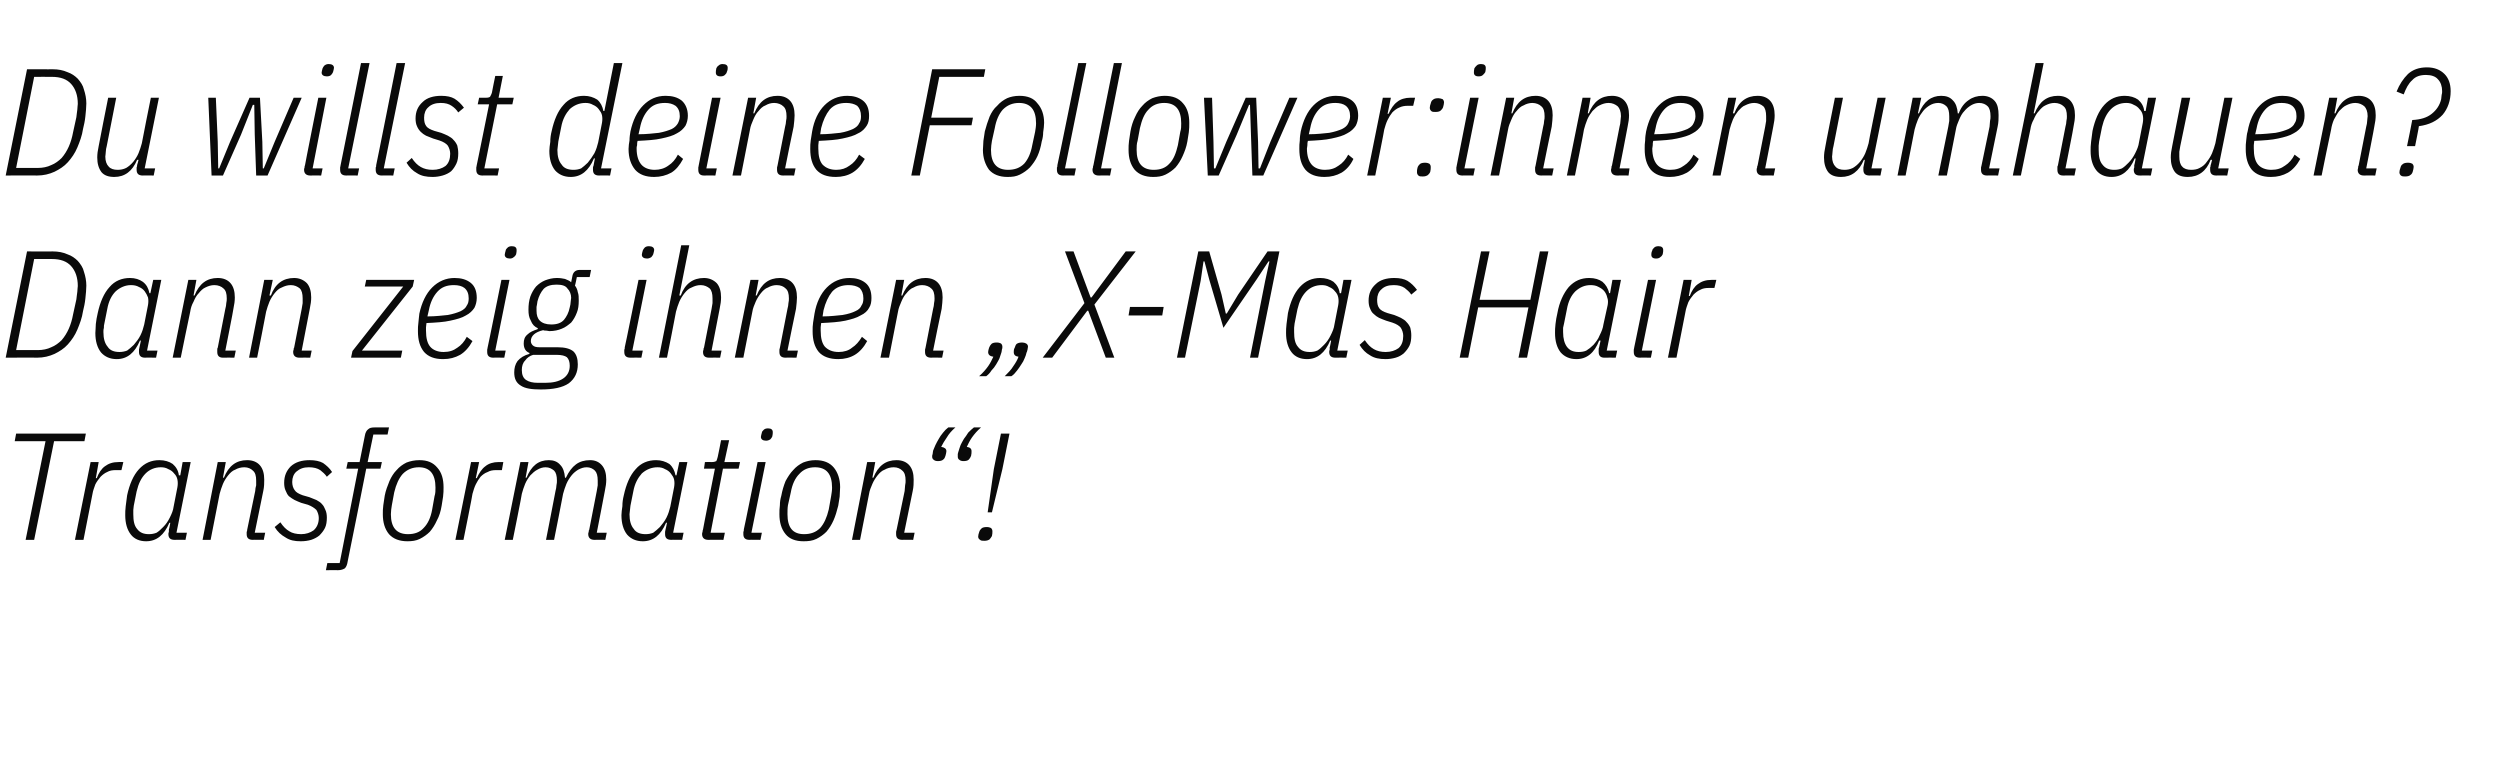 <?xml version="1.0" standalone="no"?><!DOCTYPE svg PUBLIC "-//W3C//DTD SVG 1.1//EN" "http://www.w3.org/Graphics/SVG/1.1/DTD/svg11.dtd"><svg xmlns="http://www.w3.org/2000/svg" version="1.1" width="527px" height="160px" viewBox="0 -12 527 160" style="top:-12px">  <desc>zitat1</desc>  <defs/>  <g id="Polygon319090">    <path d="M 11.4 81 L 7.2 101.8 L 5.4 101.8 L 9.6 81 L 3.1 81 L 3.4 79.4 L 18.1 79.4 L 17.8 81 L 11.4 81 Z M 15.8 101.8 L 19.1 85.4 L 20.8 85.4 L 20.2 88.8 C 20.2 88.8 20.38 88.77 20.4 88.8 C 20.8 87.7 21.4 86.8 22.1 86.3 C 22.9 85.7 23.8 85.4 25 85.4 C 24.96 85.38 26 85.4 26 85.4 L 25.6 87.1 C 25.6 87.1 24.42 87.1 24.4 87.1 C 23.7 87.1 23.1 87.2 22.6 87.5 C 22.1 87.7 21.6 88.1 21.2 88.5 C 20.8 89 20.4 89.5 20.1 90.1 C 19.9 90.7 19.6 91.4 19.5 92.1 C 19.49 92.13 17.6 101.8 17.6 101.8 L 15.8 101.8 Z M 36.8 101.8 C 35.9 101.8 35.5 101.4 35.5 100.6 C 35.5 100.5 35.5 100.3 35.6 100.1 C 35.6 99.9 35.6 99.8 35.6 99.6 C 35.65 99.63 35.9 98.2 35.9 98.2 C 35.9 98.2 35.71 98.18 35.7 98.2 C 34.6 100.8 33 102.1 30.8 102.1 C 29.4 102.1 28.3 101.6 27.6 100.7 C 26.8 99.7 26.4 98.3 26.4 96.6 C 26.4 96.1 26.4 95.4 26.5 94.7 C 26.6 93.9 26.7 93.2 26.8 92.4 C 27.3 90.1 28.1 88.2 29.3 86.9 C 30.5 85.6 31.9 85 33.6 85 C 34.7 85 35.7 85.3 36.4 85.8 C 37.1 86.4 37.6 87.2 37.7 88.2 C 37.73 88.19 38 88.2 38 88.2 L 38.5 85.4 L 40.2 85.4 L 37.2 100.3 L 39.4 100.3 L 39.1 101.8 C 39.1 101.8 36.8 101.76 36.8 101.8 Z M 31.4 100.6 C 32 100.6 32.5 100.5 33 100.3 C 33.5 100 33.9 99.6 34.4 99.1 C 35 98.5 35.4 97.9 35.8 97.1 C 36.2 96.3 36.5 95.6 36.6 94.8 C 36.6 94.8 37.4 90.7 37.4 90.7 C 37.5 90.1 37.5 89.6 37.4 89.1 C 37.3 88.6 37.1 88.2 36.7 87.8 C 36.4 87.4 36 87.1 35.5 86.9 C 35 86.6 34.5 86.5 33.9 86.5 C 32.6 86.5 31.5 87 30.7 87.8 C 29.8 88.7 29.2 89.9 28.8 91.6 C 28.8 91.6 28.2 94.6 28.2 94.6 C 28.2 94.9 28.1 95.2 28.1 95.5 C 28.1 95.8 28.1 96.1 28.1 96.4 C 28.1 97.8 28.3 98.8 28.9 99.5 C 29.5 100.3 30.3 100.6 31.4 100.6 Z M 42.7 101.8 L 45.9 85.4 L 47.6 85.4 L 47 88.7 C 47 88.7 47.23 88.67 47.2 88.7 C 48.2 86.2 49.8 85 52.1 85 C 53.3 85 54.2 85.4 54.8 86.1 C 55.4 86.8 55.7 87.8 55.7 89.1 C 55.7 89.8 55.7 90.6 55.5 91.5 C 55.49 91.52 53.7 100.3 53.7 100.3 L 55.9 100.3 L 55.6 101.8 C 55.6 101.8 53.28 101.76 53.3 101.8 C 52.4 101.8 52 101.4 52 100.6 C 52 100.5 52 100.3 52 100.1 C 52.1 100 52.1 99.8 52.1 99.7 C 52.1 99.7 53.8 91.5 53.8 91.5 C 53.8 91.1 53.9 90.7 54 90.3 C 54 89.9 54 89.6 54 89.3 C 54 88.3 53.8 87.6 53.3 87.2 C 52.9 86.8 52.3 86.5 51.5 86.5 C 50.8 86.5 50.1 86.7 49.6 87 C 49 87.2 48.5 87.7 48.1 88.2 C 47.7 88.7 47.3 89.3 47 90 C 46.7 90.7 46.5 91.4 46.3 92.1 C 46.3 92.15 44.4 101.8 44.4 101.8 L 42.7 101.8 Z M 63.4 102.1 C 62.1 102.1 61.1 101.9 60.2 101.3 C 59.3 100.8 58.5 100.1 57.9 99.1 C 57.9 99.1 59.1 98.1 59.1 98.1 C 59.7 99 60.3 99.6 61 100 C 61.6 100.4 62.5 100.6 63.5 100.6 C 64.5 100.6 65.4 100.3 66.1 99.8 C 66.8 99.2 67.2 98.3 67.2 97.2 C 67.2 96.6 67 96 66.7 95.5 C 66.3 95.1 65.7 94.7 64.9 94.4 C 64.9 94.4 63.5 94 63.5 94 C 63 93.8 62.5 93.6 62.1 93.4 C 61.7 93.2 61.3 92.9 60.9 92.6 C 60.6 92.3 60.4 91.9 60.2 91.4 C 60 91 59.9 90.4 59.9 89.8 C 59.9 88.3 60.4 87.2 61.3 86.3 C 62.3 85.4 63.6 85 65.3 85 C 66.4 85 67.4 85.2 68.1 85.6 C 68.8 86.1 69.5 86.7 70 87.5 C 70 87.5 68.9 88.5 68.9 88.5 C 68.5 87.9 68 87.5 67.5 87.1 C 66.9 86.7 66.1 86.5 65.1 86.5 C 64 86.5 63.2 86.8 62.5 87.4 C 61.9 87.9 61.6 88.7 61.6 89.6 C 61.6 90.3 61.8 90.9 62.1 91.3 C 62.4 91.8 63 92.1 63.8 92.4 C 63.8 92.4 65.2 92.8 65.2 92.8 C 65.7 93 66.2 93.2 66.7 93.4 C 67.2 93.7 67.6 93.9 67.9 94.3 C 68.2 94.6 68.4 95 68.6 95.5 C 68.8 95.9 68.9 96.5 68.9 97.1 C 68.9 97.9 68.8 98.7 68.5 99.3 C 68.2 99.9 67.8 100.4 67.3 100.9 C 66.8 101.3 66.2 101.6 65.6 101.8 C 64.9 102 64.2 102.1 63.4 102.1 Z M 73.3 106.3 C 73.2 107 73 107.5 72.7 107.8 C 72.4 108 71.9 108.2 71.2 108.2 C 71.23 108.16 68.7 108.2 68.7 108.2 L 69 106.7 L 71.6 106.7 L 75.5 86.8 L 73 86.8 L 73.3 85.4 L 75.8 85.4 C 75.8 85.4 76.9 79.94 76.9 79.9 C 77 79.2 77.3 78.7 77.6 78.5 C 77.9 78.2 78.3 78.1 79 78.1 C 79.01 78.08 82 78.1 82 78.1 L 81.7 79.6 L 78.7 79.6 L 77.5 85.4 L 80.5 85.4 L 80.2 86.8 L 77.2 86.8 C 77.2 86.8 73.34 106.3 73.3 106.3 Z M 85.9 102.1 C 84.2 102.1 82.9 101.6 82 100.6 C 81.1 99.5 80.7 98.1 80.7 96.4 C 80.7 95.8 80.7 95.2 80.8 94.5 C 80.9 93.8 81 93.2 81.1 92.5 C 81.3 91.4 81.7 90.4 82.1 89.4 C 82.5 88.5 83 87.7 83.6 87.1 C 84.2 86.4 84.9 85.9 85.7 85.5 C 86.5 85.2 87.4 85 88.4 85 C 90.1 85 91.3 85.5 92.2 86.6 C 93.1 87.6 93.5 89 93.5 90.7 C 93.5 91.3 93.5 92 93.4 92.7 C 93.3 93.3 93.2 94 93.1 94.6 C 92.9 95.8 92.6 96.8 92.1 97.7 C 91.7 98.6 91.2 99.4 90.6 100.1 C 90 100.7 89.3 101.2 88.5 101.6 C 87.7 102 86.8 102.1 85.9 102.1 Z M 82.4 96.4 C 82.4 99.2 83.6 100.6 86 100.6 C 87.4 100.6 88.5 100.2 89.3 99.3 C 90.2 98.4 90.8 97.1 91.1 95.4 C 91.1 95.4 91.6 92.6 91.6 92.6 C 91.8 92 91.8 91.4 91.8 90.8 C 91.8 87.9 90.6 86.5 88.3 86.5 C 86.9 86.5 85.8 87 84.9 87.9 C 84.1 88.8 83.5 90.1 83.1 91.8 C 83.1 91.8 82.6 94.5 82.6 94.5 C 82.5 95.1 82.4 95.8 82.4 96.4 C 82.4 96.4 82.4 96.4 82.4 96.4 Z M 96 101.8 L 99.3 85.4 L 101 85.4 L 100.3 88.8 C 100.3 88.8 100.54 88.77 100.5 88.8 C 101 87.7 101.6 86.8 102.3 86.3 C 103 85.7 104 85.4 105.1 85.4 C 105.12 85.38 106.1 85.4 106.1 85.4 L 105.8 87.1 C 105.8 87.1 104.58 87.1 104.6 87.1 C 103.9 87.1 103.3 87.2 102.8 87.5 C 102.2 87.7 101.7 88.1 101.3 88.5 C 100.9 89 100.6 89.5 100.3 90.1 C 100 90.7 99.8 91.4 99.6 92.1 C 99.65 92.13 97.7 101.8 97.7 101.8 L 96 101.8 Z M 106.4 101.8 L 109.7 85.4 L 111.4 85.4 L 110.8 88.7 C 110.8 88.7 110.98 88.67 111 88.7 C 112 86.2 113.5 85 115.7 85 C 116.7 85 117.5 85.3 118.1 86 C 118.7 86.6 119 87.5 119.1 88.7 C 119.1 88.7 119.3 88.7 119.3 88.7 C 119.9 87.4 120.6 86.5 121.4 85.9 C 122.2 85.3 123.2 85 124.4 85 C 125.5 85 126.3 85.4 126.9 86.1 C 127.5 86.8 127.8 87.8 127.8 89.1 C 127.8 89.8 127.7 90.6 127.5 91.5 C 127.52 91.52 125.8 100.3 125.8 100.3 L 127.9 100.3 L 127.6 101.8 C 127.6 101.8 125.31 101.76 125.3 101.8 C 124.5 101.8 124 101.4 124 100.6 C 124 100.5 124 100.3 124.1 100.1 C 124.1 100 124.1 99.8 124.2 99.7 C 124.2 99.7 125.8 91.5 125.8 91.5 C 125.9 91.1 125.9 90.7 126 90.3 C 126 89.9 126 89.6 126 89.3 C 126 88.3 125.8 87.6 125.4 87.2 C 125 86.8 124.4 86.5 123.7 86.5 C 123 86.5 122.5 86.7 121.9 87 C 121.4 87.3 120.9 87.7 120.5 88.2 C 120.1 88.7 119.7 89.3 119.4 90 C 119.1 90.7 118.9 91.4 118.7 92.1 C 118.72 92.15 116.8 101.8 116.8 101.8 L 115.1 101.8 C 115.1 101.8 117.12 91.51 117.1 91.5 C 117.2 91.1 117.3 90.7 117.3 90.3 C 117.4 89.9 117.4 89.6 117.4 89.3 C 117.4 88.3 117.2 87.6 116.8 87.2 C 116.3 86.8 115.8 86.5 115 86.5 C 114.4 86.5 113.8 86.7 113.3 87 C 112.7 87.3 112.3 87.7 111.8 88.2 C 111.4 88.7 111 89.3 110.7 90 C 110.4 90.7 110.2 91.4 110 92.1 C 110.05 92.15 108.1 101.8 108.1 101.8 L 106.4 101.8 Z M 141.5 101.8 C 140.6 101.8 140.2 101.4 140.2 100.6 C 140.2 100.5 140.2 100.3 140.2 100.1 C 140.2 99.9 140.3 99.8 140.3 99.6 C 140.32 99.63 140.6 98.2 140.6 98.2 C 140.6 98.2 140.38 98.18 140.4 98.2 C 139.3 100.8 137.7 102.1 135.5 102.1 C 134.1 102.1 133 101.6 132.2 100.7 C 131.4 99.7 131 98.3 131 96.6 C 131 96.1 131.1 95.4 131.2 94.7 C 131.2 93.9 131.3 93.2 131.5 92.4 C 132 90.1 132.8 88.2 134 86.9 C 135.1 85.6 136.6 85 138.3 85 C 139.4 85 140.3 85.3 141.1 85.8 C 141.8 86.4 142.2 87.2 142.4 88.2 C 142.4 88.19 142.6 88.2 142.6 88.2 L 143.2 85.4 L 144.9 85.4 L 141.9 100.3 L 144.1 100.3 L 143.8 101.8 C 143.8 101.8 141.47 101.76 141.5 101.8 Z M 136.1 100.6 C 136.7 100.6 137.2 100.5 137.7 100.3 C 138.1 100 138.6 99.6 139.1 99.1 C 139.6 98.5 140.1 97.9 140.5 97.1 C 140.9 96.3 141.1 95.6 141.3 94.8 C 141.3 94.8 142.1 90.7 142.1 90.7 C 142.2 90.1 142.2 89.6 142.1 89.1 C 142 88.6 141.7 88.2 141.4 87.8 C 141.1 87.4 140.7 87.1 140.2 86.9 C 139.7 86.6 139.2 86.5 138.6 86.5 C 137.3 86.5 136.2 87 135.3 87.8 C 134.5 88.7 133.8 89.9 133.5 91.6 C 133.5 91.6 132.9 94.6 132.9 94.6 C 132.9 94.9 132.8 95.2 132.8 95.5 C 132.8 95.8 132.7 96.1 132.7 96.4 C 132.7 97.8 133 98.8 133.6 99.5 C 134.1 100.3 135 100.6 136.1 100.6 Z M 149.3 101.8 C 148.5 101.8 148 101.4 148 100.6 C 148 100.5 148 100.3 148.1 100.1 C 148.1 100 148.1 99.8 148.2 99.6 C 148.16 99.65 150.7 86.8 150.7 86.8 L 148.4 86.8 L 148.6 85.4 C 148.6 85.4 150.11 85.38 150.1 85.4 C 150.5 85.4 150.8 85.3 151 85.2 C 151.1 85 151.2 84.7 151.3 84.3 C 151.33 84.29 152 80.8 152 80.8 L 153.7 80.8 L 152.7 85.4 L 156 85.4 L 155.7 86.8 L 152.4 86.8 L 149.8 100.3 L 152.8 100.3 L 152.5 101.8 C 152.5 101.8 149.31 101.76 149.3 101.8 Z M 161.5 80.9 C 160.8 80.9 160.4 80.6 160.4 80.1 C 160.4 79.9 160.5 79.6 160.6 79.2 C 160.6 79 160.8 78.8 161 78.6 C 161.2 78.4 161.5 78.3 161.9 78.3 C 162.6 78.3 162.9 78.6 162.9 79.1 C 162.9 79.3 162.9 79.6 162.8 80 C 162.7 80.2 162.6 80.4 162.4 80.6 C 162.1 80.8 161.8 80.9 161.5 80.9 Z M 158 101.8 C 157.1 101.8 156.7 101.4 156.7 100.6 C 156.7 100.5 156.7 100.3 156.7 100.1 C 156.8 100 156.8 99.8 156.8 99.6 C 156.83 99.65 159.7 85.4 159.7 85.4 L 161.4 85.4 L 158.4 100.3 L 160.6 100.3 L 160.3 101.8 C 160.3 101.8 157.98 101.76 158 101.8 Z M 169.4 102.1 C 167.7 102.1 166.4 101.6 165.6 100.6 C 164.7 99.5 164.3 98.1 164.3 96.4 C 164.3 95.8 164.3 95.2 164.4 94.5 C 164.4 93.8 164.5 93.2 164.7 92.5 C 164.9 91.4 165.2 90.4 165.6 89.4 C 166.1 88.5 166.6 87.7 167.2 87.1 C 167.8 86.4 168.5 85.9 169.3 85.5 C 170.1 85.2 170.9 85 171.9 85 C 173.6 85 174.9 85.5 175.8 86.6 C 176.6 87.6 177.1 89 177.1 90.7 C 177.1 91.3 177 92 177 92.7 C 176.9 93.3 176.8 94 176.7 94.6 C 176.4 95.8 176.1 96.8 175.7 97.7 C 175.3 98.6 174.8 99.4 174.2 100.1 C 173.6 100.7 172.9 101.2 172.1 101.6 C 171.3 102 170.4 102.1 169.4 102.1 Z M 166 96.4 C 166 99.2 167.1 100.6 169.5 100.6 C 170.9 100.6 172 100.2 172.9 99.3 C 173.7 98.4 174.3 97.1 174.7 95.4 C 174.7 95.4 175.2 92.6 175.2 92.6 C 175.3 92 175.4 91.4 175.4 90.8 C 175.4 87.9 174.2 86.5 171.8 86.5 C 170.4 86.5 169.3 87 168.5 87.9 C 167.6 88.8 167 90.1 166.7 91.8 C 166.7 91.8 166.1 94.5 166.1 94.5 C 166 95.1 166 95.8 166 96.4 C 166 96.4 166 96.4 166 96.4 Z M 179.6 101.8 L 182.8 85.4 L 184.5 85.4 L 183.9 88.7 C 183.9 88.7 184.13 88.67 184.1 88.7 C 185.1 86.2 186.7 85 189 85 C 190.2 85 191.1 85.4 191.7 86.1 C 192.3 86.8 192.6 87.8 192.6 89.1 C 192.6 89.8 192.6 90.6 192.4 91.5 C 192.38 91.52 190.6 100.3 190.6 100.3 L 192.8 100.3 L 192.5 101.8 C 192.5 101.8 190.17 101.76 190.2 101.8 C 189.3 101.8 188.9 101.4 188.9 100.6 C 188.9 100.5 188.9 100.3 188.9 100.1 C 188.9 100 189 99.8 189 99.7 C 189 99.7 190.7 91.5 190.7 91.5 C 190.7 91.1 190.8 90.7 190.8 90.3 C 190.9 89.9 190.9 89.6 190.9 89.3 C 190.9 88.3 190.7 87.6 190.2 87.2 C 189.8 86.8 189.2 86.5 188.4 86.5 C 187.7 86.5 187 86.7 186.5 87 C 185.9 87.2 185.4 87.7 185 88.2 C 184.6 88.7 184.2 89.3 183.9 90 C 183.6 90.7 183.3 91.4 183.2 92.1 C 183.2 92.15 181.3 101.8 181.3 101.8 L 179.6 101.8 Z M 197.7 85.2 C 197.3 85.2 197 85.1 196.8 84.9 C 196.6 84.8 196.5 84.5 196.5 84.3 C 196.5 84.1 196.5 83.9 196.6 83.7 C 196.6 83.4 196.7 83.2 196.7 83 C 196.8 82.7 197 82.3 197.2 81.8 C 197.4 81.4 197.6 81 197.9 80.5 C 198.1 80.1 198.4 79.7 198.8 79.2 C 199.1 78.8 199.5 78.4 199.9 78.1 C 199.9 78.1 201.4 78.1 201.4 78.1 C 200.6 78.8 200 79.5 199.6 80.2 C 199.1 80.9 198.7 81.6 198.4 82.2 C 199.1 82.3 199.5 82.6 199.5 83.1 C 199.5 83.4 199.4 83.7 199.3 84.1 C 199.2 84.4 199.1 84.7 198.8 84.9 C 198.6 85.1 198.2 85.2 197.7 85.2 Z M 203.1 85.2 C 202.7 85.2 202.4 85.1 202.2 84.9 C 202 84.8 201.9 84.5 201.9 84.3 C 201.9 84.1 201.9 83.9 201.9 83.7 C 202 83.4 202 83.2 202.1 83 C 202.2 82.7 202.3 82.3 202.5 81.8 C 202.7 81.4 202.9 81 203.2 80.5 C 203.5 80.1 203.8 79.7 204.1 79.2 C 204.5 78.8 204.9 78.4 205.3 78.1 C 205.3 78.1 206.8 78.1 206.8 78.1 C 206 78.8 205.4 79.5 204.9 80.2 C 204.4 80.9 204.1 81.6 203.8 82.2 C 204.5 82.3 204.8 82.6 204.8 83.1 C 204.8 83.4 204.8 83.7 204.7 84.1 C 204.6 84.4 204.4 84.7 204.2 84.9 C 204 85.1 203.6 85.2 203.1 85.2 Z M 208.2 96 L 209.5 86.9 L 211 79.4 L 212.8 79.4 L 211.3 86.9 L 209.1 96 L 208.2 96 Z M 207.5 102 C 207.1 102 206.8 102 206.6 101.8 C 206.3 101.6 206.2 101.4 206.2 101.1 C 206.2 100.8 206.3 100.5 206.4 100.2 C 206.5 99.8 206.7 99.6 206.9 99.4 C 207.1 99.2 207.5 99.1 208 99.1 C 208.4 99.1 208.7 99.2 208.9 99.3 C 209.1 99.5 209.2 99.7 209.2 100 C 209.2 100.3 209.2 100.6 209.1 101 C 208.9 101.3 208.8 101.5 208.6 101.7 C 208.3 101.9 208 102 207.5 102 Z " stroke="none" fill="#0a0a0a"/>  </g>  <g id="Polygon319089">    <path d="M 5.7 41 C 5.7 41 11.14 41.02 11.1 41 C 12.3 41 13.3 41.2 14.2 41.6 C 15.1 41.9 15.8 42.4 16.4 43 C 17 43.7 17.5 44.4 17.7 45.3 C 18 46.2 18.2 47.2 18.2 48.2 C 18.2 49 18.1 49.9 18 50.9 C 17.9 51.9 17.7 52.8 17.5 53.6 C 17.3 55 16.8 56.3 16.3 57.5 C 15.8 58.7 15.1 59.7 14.3 60.6 C 13.5 61.5 12.5 62.1 11.5 62.6 C 10.4 63.1 9.2 63.4 7.8 63.4 C 7.84 63.36 1.2 63.4 1.2 63.4 L 5.7 41 Z M 8 61.8 C 9 61.8 10 61.6 10.8 61.2 C 11.6 60.9 12.4 60.3 13 59.7 C 13.6 59 14.1 58.2 14.5 57.3 C 14.9 56.4 15.2 55.4 15.4 54.3 C 15.4 54.3 16.1 51.1 16.1 51.1 C 16.2 50.5 16.2 50 16.3 49.5 C 16.3 49 16.4 48.6 16.4 48.3 C 16.4 46.5 15.9 45.1 15 44.1 C 14.1 43.1 12.8 42.6 10.9 42.6 C 10.94 42.59 7.2 42.6 7.2 42.6 L 3.4 61.8 C 3.4 61.8 7.97 61.79 8 61.8 Z M 30.6 63.4 C 29.7 63.4 29.3 63 29.3 62.2 C 29.3 62.1 29.3 61.9 29.3 61.7 C 29.3 61.5 29.4 61.4 29.4 61.2 C 29.41 61.23 29.7 59.8 29.7 59.8 C 29.7 59.8 29.47 59.78 29.5 59.8 C 28.4 62.4 26.8 63.7 24.6 63.7 C 23.2 63.7 22.1 63.2 21.3 62.3 C 20.5 61.3 20.1 59.9 20.1 58.2 C 20.1 57.7 20.2 57 20.2 56.3 C 20.3 55.5 20.4 54.8 20.6 54 C 21.1 51.7 21.9 49.8 23.1 48.5 C 24.2 47.2 25.7 46.6 27.4 46.6 C 28.5 46.6 29.4 46.9 30.1 47.4 C 30.9 48 31.3 48.8 31.5 49.8 C 31.49 49.79 31.7 49.8 31.7 49.8 L 32.3 47 L 34 47 L 31 61.9 L 33.2 61.9 L 32.9 63.4 C 32.9 63.4 30.56 63.36 30.6 63.4 Z M 25.2 62.2 C 25.7 62.2 26.3 62.1 26.8 61.9 C 27.2 61.6 27.7 61.2 28.2 60.7 C 28.7 60.1 29.2 59.5 29.6 58.7 C 30 57.9 30.2 57.2 30.4 56.4 C 30.4 56.4 31.2 52.3 31.2 52.3 C 31.3 51.7 31.3 51.2 31.2 50.7 C 31 50.2 30.8 49.8 30.5 49.4 C 30.2 49 29.8 48.7 29.3 48.5 C 28.8 48.2 28.2 48.1 27.6 48.1 C 26.4 48.1 25.3 48.6 24.4 49.4 C 23.5 50.3 22.9 51.5 22.6 53.2 C 22.6 53.2 22 56.2 22 56.2 C 21.9 56.5 21.9 56.8 21.9 57.1 C 21.8 57.4 21.8 57.7 21.8 58 C 21.8 59.4 22.1 60.4 22.7 61.1 C 23.2 61.9 24.1 62.2 25.2 62.2 Z M 36.4 63.4 L 39.7 47 L 41.4 47 L 40.8 50.3 C 40.8 50.3 40.99 50.27 41 50.3 C 42 47.8 43.6 46.6 45.9 46.6 C 47.1 46.6 48 47 48.6 47.7 C 49.2 48.4 49.5 49.4 49.5 50.7 C 49.5 51.4 49.4 52.2 49.2 53.1 C 49.25 53.12 47.5 61.9 47.5 61.9 L 49.7 61.9 L 49.4 63.4 C 49.4 63.4 47.04 63.36 47 63.4 C 46.2 63.4 45.8 63 45.8 62.2 C 45.8 62.1 45.8 61.9 45.8 61.7 C 45.8 61.6 45.8 61.4 45.9 61.3 C 45.9 61.3 47.5 53.1 47.5 53.1 C 47.6 52.7 47.7 52.3 47.7 51.9 C 47.8 51.5 47.8 51.2 47.8 50.9 C 47.8 49.9 47.6 49.2 47.1 48.8 C 46.7 48.4 46 48.1 45.2 48.1 C 44.5 48.1 43.9 48.3 43.3 48.6 C 42.8 48.8 42.3 49.3 41.9 49.8 C 41.4 50.3 41.1 50.9 40.8 51.6 C 40.4 52.3 40.2 53 40.1 53.7 C 40.06 53.75 38.1 63.4 38.1 63.4 L 36.4 63.4 Z M 52.5 63.4 L 55.7 47 L 57.5 47 L 56.8 50.3 C 56.8 50.3 57.06 50.27 57.1 50.3 C 58 47.8 59.7 46.6 62 46.6 C 63.1 46.6 64 47 64.7 47.7 C 65.3 48.4 65.6 49.4 65.6 50.7 C 65.6 51.4 65.5 52.2 65.3 53.1 C 65.31 53.12 63.6 61.9 63.6 61.9 L 65.7 61.9 L 65.4 63.4 C 65.4 63.4 63.1 63.36 63.1 63.4 C 62.3 63.4 61.8 63 61.8 62.2 C 61.8 62.1 61.8 61.9 61.9 61.7 C 61.9 61.6 61.9 61.4 62 61.3 C 62 61.3 63.6 53.1 63.6 53.1 C 63.7 52.7 63.7 52.3 63.8 51.9 C 63.8 51.5 63.8 51.2 63.8 50.9 C 63.8 49.9 63.6 49.2 63.2 48.8 C 62.7 48.4 62.1 48.1 61.3 48.1 C 60.6 48.1 60 48.3 59.4 48.6 C 58.8 48.8 58.3 49.3 57.9 49.8 C 57.5 50.3 57.1 50.9 56.8 51.6 C 56.5 52.3 56.3 53 56.1 53.7 C 56.13 53.75 54.2 63.4 54.2 63.4 L 52.5 63.4 Z M 74 63.4 L 74.3 62 L 85 48.4 L 76.9 48.4 L 77.2 47 L 87.3 47 L 87 48.4 L 76.3 61.9 L 84.8 61.9 L 84.5 63.4 L 74 63.4 Z M 93.4 63.7 C 91.6 63.7 90.3 63.2 89.4 62.2 C 88.5 61.1 88.1 59.7 88.1 57.8 C 88.1 57.2 88.1 56.6 88.2 56 C 88.3 55.3 88.3 54.7 88.4 54.1 C 88.9 51.8 89.8 49.9 91.1 48.6 C 92.4 47.3 94 46.6 95.8 46.6 C 97.2 46.6 98.3 46.9 99.2 47.6 C 100.1 48.3 100.5 49.4 100.5 50.8 C 100.5 51.6 100.3 52.3 100 52.9 C 99.6 53.5 99 54.1 98.2 54.5 C 97.4 55 96.3 55.3 94.9 55.6 C 93.6 55.9 91.9 56 89.9 56.1 C 89.9 56.4 89.8 56.7 89.8 57 C 89.8 57.3 89.8 57.5 89.8 57.7 C 89.8 59.3 90.1 60.4 90.7 61.1 C 91.3 61.8 92.3 62.2 93.5 62.2 C 94.7 62.2 95.6 61.9 96.4 61.3 C 97.2 60.8 97.9 60 98.4 59 C 98.4 59 99.6 59.9 99.6 59.9 C 98.9 61.2 98 62.2 97 62.8 C 95.9 63.4 94.8 63.7 93.4 63.7 Z M 95.7 48.1 C 94.2 48.1 93.1 48.5 92.2 49.5 C 91.3 50.5 90.7 51.8 90.4 53.4 C 90.4 53.4 90.1 54.7 90.1 54.7 C 91.9 54.7 93.3 54.5 94.4 54.4 C 95.5 54.2 96.4 53.9 97.1 53.6 C 97.7 53.3 98.2 52.9 98.4 52.4 C 98.7 52 98.8 51.5 98.8 50.9 C 98.8 49.9 98.5 49.2 97.9 48.7 C 97.4 48.3 96.6 48.1 95.7 48.1 Z M 107.5 42.5 C 106.8 42.5 106.4 42.2 106.4 41.7 C 106.4 41.5 106.5 41.2 106.6 40.8 C 106.6 40.6 106.8 40.4 107 40.2 C 107.2 40 107.5 39.9 107.9 39.9 C 108.6 39.9 108.9 40.2 108.9 40.7 C 108.9 40.9 108.9 41.2 108.8 41.6 C 108.7 41.8 108.6 42 108.3 42.2 C 108.1 42.4 107.8 42.5 107.5 42.5 Z M 104 63.4 C 103.1 63.4 102.7 63 102.7 62.2 C 102.7 62.1 102.7 61.9 102.7 61.7 C 102.7 61.6 102.8 61.4 102.8 61.2 C 102.82 61.25 105.7 47 105.7 47 L 107.4 47 L 104.4 61.9 L 106.6 61.9 L 106.3 63.4 C 106.3 63.4 103.97 63.36 104 63.4 Z M 121.8 64.8 C 121.8 66.5 121.2 67.8 119.9 68.8 C 118.6 69.7 116.6 70.1 114 70.1 C 112.1 70.1 110.7 69.9 109.8 69.3 C 108.8 68.7 108.4 67.8 108.4 66.5 C 108.4 65.6 108.6 64.8 109.1 64.1 C 109.7 63.4 110.5 62.9 111.6 62.6 C 111.6 62.6 111.6 62.4 111.6 62.4 C 110.8 62.1 110.4 61.4 110.4 60.4 C 110.4 59.6 110.6 59 111.2 58.5 C 111.7 58 112.4 57.7 113.3 57.4 C 113.3 57.4 113.4 57.2 113.4 57.2 C 112.7 56.9 112.2 56.4 111.9 55.6 C 111.5 54.9 111.4 54.2 111.4 53.3 C 111.4 52.3 111.5 51.4 111.8 50.5 C 112.1 49.7 112.5 49 113 48.4 C 113.6 47.8 114.2 47.4 114.9 47.1 C 115.7 46.8 116.5 46.6 117.4 46.6 C 118.1 46.6 118.6 46.7 119.1 46.8 C 119.6 47 120.1 47.2 120.4 47.5 C 120.4 47.5 120.7 46 120.7 46 C 120.9 45.3 121.4 44.9 122.2 44.9 C 122.17 44.9 124.6 44.9 124.6 44.9 L 124.3 46.4 L 121.6 46.4 C 121.6 46.4 121.25 48.19 121.2 48.2 C 121.5 48.6 121.7 49 121.8 49.6 C 122 50.1 122 50.7 122 51.4 C 122 52.3 121.9 53.2 121.6 53.9 C 121.3 54.7 120.9 55.4 120.4 56 C 119.8 56.5 119.2 57 118.4 57.3 C 117.7 57.6 116.8 57.8 115.8 57.8 C 115.6 57.8 115.4 57.7 115.2 57.7 C 115 57.7 114.7 57.7 114.5 57.6 C 112.8 58 111.9 58.8 111.9 59.9 C 111.9 60.3 112.1 60.6 112.3 60.8 C 112.6 61.1 113.1 61.2 113.7 61.2 C 113.7 61.2 117.5 61.2 117.5 61.2 C 119.1 61.2 120.2 61.5 120.9 62.1 C 121.5 62.7 121.8 63.6 121.8 64.8 Z M 120.1 65.1 C 120.1 64.3 119.9 63.7 119.5 63.3 C 119.1 63 118.4 62.8 117.3 62.8 C 117.3 62.8 112.4 62.8 112.4 62.8 C 111.7 63 111.1 63.4 110.7 64 C 110.2 64.5 110 65.2 110 66 C 110 67 110.3 67.7 110.9 68.1 C 111.5 68.5 112.3 68.7 113.4 68.7 C 113.4 68.7 114.9 68.7 114.9 68.7 C 116.6 68.7 117.8 68.4 118.7 67.8 C 119.6 67.2 120.1 66.3 120.1 65.1 Z M 116.2 56.4 C 117.4 56.4 118.3 56.1 118.9 55.4 C 119.4 54.8 119.9 53.9 120.1 52.8 C 120.2 52.4 120.3 52 120.3 51.6 C 120.3 51.3 120.4 51 120.4 50.8 C 120.4 50 120.1 49.3 119.6 48.8 C 119.2 48.2 118.4 48 117.3 48 C 116.1 48 115.2 48.3 114.6 48.9 C 114 49.6 113.6 50.4 113.3 51.5 C 113.2 52 113.2 52.4 113.1 52.7 C 113.1 53.1 113.1 53.3 113.1 53.5 C 113.1 54.4 113.3 55.1 113.8 55.6 C 114.3 56.1 115.1 56.4 116.2 56.4 Z M 136.4 42.5 C 135.7 42.5 135.3 42.2 135.3 41.7 C 135.3 41.5 135.4 41.2 135.5 40.8 C 135.6 40.6 135.7 40.4 135.9 40.2 C 136.1 40 136.4 39.9 136.8 39.9 C 137.5 39.9 137.9 40.2 137.9 40.7 C 137.9 40.9 137.8 41.2 137.7 41.6 C 137.6 41.8 137.5 42 137.3 42.2 C 137 42.4 136.7 42.5 136.4 42.5 Z M 132.9 63.4 C 132 63.4 131.6 63 131.6 62.2 C 131.6 62.1 131.6 61.9 131.6 61.7 C 131.7 61.6 131.7 61.4 131.7 61.2 C 131.74 61.25 134.6 47 134.6 47 L 136.3 47 L 133.3 61.9 L 135.5 61.9 L 135.2 63.4 C 135.2 63.4 132.89 63.36 132.9 63.4 Z M 143.6 39.7 L 145.3 39.7 L 143.2 50.3 C 143.2 50.3 143.45 50.27 143.5 50.3 C 144.4 47.8 146.1 46.6 148.4 46.6 C 149.5 46.6 150.4 47 151.1 47.7 C 151.7 48.4 152 49.4 152 50.7 C 152 51.4 151.9 52.2 151.7 53.1 C 151.71 53.12 150 61.9 150 61.9 L 152.1 61.9 L 151.8 63.4 C 151.8 63.4 149.5 63.36 149.5 63.4 C 148.6 63.4 148.2 63 148.2 62.2 C 148.2 62.1 148.2 61.9 148.3 61.7 C 148.3 61.6 148.3 61.4 148.4 61.3 C 148.4 61.3 150 53.1 150 53.1 C 150.1 52.7 150.1 52.3 150.2 51.9 C 150.2 51.5 150.2 51.2 150.2 50.9 C 150.2 49.9 150 49.2 149.6 48.8 C 149.1 48.4 148.5 48.1 147.7 48.1 C 147 48.1 146.4 48.3 145.8 48.6 C 145.2 48.8 144.7 49.3 144.3 49.8 C 143.9 50.3 143.5 50.9 143.2 51.6 C 142.9 52.3 142.7 53 142.5 53.7 C 142.53 53.75 140.6 63.4 140.6 63.4 L 138.9 63.4 L 143.6 39.7 Z M 154.9 63.4 L 158.2 47 L 159.9 47 L 159.3 50.3 C 159.3 50.3 159.52 50.27 159.5 50.3 C 160.5 47.8 162.1 46.6 164.4 46.6 C 165.6 46.6 166.5 47 167.1 47.7 C 167.7 48.4 168 49.4 168 50.7 C 168 51.4 167.9 52.2 167.8 53.1 C 167.77 53.12 166 61.9 166 61.9 L 168.2 61.9 L 167.9 63.4 C 167.9 63.4 165.57 63.36 165.6 63.4 C 164.7 63.4 164.3 63 164.3 62.2 C 164.3 62.1 164.3 61.9 164.3 61.7 C 164.3 61.6 164.4 61.4 164.4 61.3 C 164.4 61.3 166 53.1 166 53.1 C 166.1 52.7 166.2 52.3 166.2 51.9 C 166.3 51.5 166.3 51.2 166.3 50.9 C 166.3 49.9 166.1 49.2 165.6 48.8 C 165.2 48.4 164.6 48.1 163.7 48.1 C 163.1 48.1 162.4 48.3 161.9 48.6 C 161.3 48.8 160.8 49.3 160.4 49.8 C 160 50.3 159.6 50.9 159.3 51.6 C 159 52.3 158.7 53 158.6 53.7 C 158.59 53.75 156.7 63.4 156.7 63.4 L 154.9 63.4 Z M 176.7 63.7 C 174.9 63.7 173.5 63.2 172.6 62.2 C 171.7 61.1 171.3 59.7 171.3 57.8 C 171.3 57.2 171.3 56.6 171.4 56 C 171.5 55.3 171.6 54.7 171.7 54.1 C 172.1 51.8 173 49.9 174.3 48.6 C 175.6 47.3 177.2 46.6 179.1 46.6 C 180.4 46.6 181.5 46.9 182.4 47.6 C 183.3 48.3 183.7 49.4 183.7 50.8 C 183.7 51.6 183.6 52.3 183.2 52.9 C 182.9 53.5 182.3 54.1 181.4 54.5 C 180.6 55 179.5 55.3 178.2 55.6 C 176.8 55.9 175.1 56 173.1 56.1 C 173.1 56.4 173 56.7 173 57 C 173 57.3 173 57.5 173 57.7 C 173 59.3 173.3 60.4 173.9 61.1 C 174.6 61.8 175.5 62.2 176.8 62.2 C 177.9 62.2 178.9 61.9 179.6 61.3 C 180.4 60.8 181.1 60 181.7 59 C 181.7 59 182.8 59.9 182.8 59.9 C 182.1 61.2 181.2 62.2 180.2 62.8 C 179.2 63.4 178 63.7 176.7 63.7 Z M 178.9 48.1 C 177.5 48.1 176.3 48.5 175.4 49.5 C 174.6 50.5 174 51.8 173.6 53.4 C 173.6 53.4 173.4 54.7 173.4 54.7 C 175.1 54.7 176.5 54.5 177.6 54.4 C 178.8 54.2 179.7 53.9 180.3 53.6 C 181 53.3 181.4 52.9 181.6 52.4 C 181.9 52 182 51.5 182 50.9 C 182 49.9 181.7 49.2 181.2 48.7 C 180.6 48.3 179.8 48.1 178.9 48.1 Z M 185.6 63.4 L 188.9 47 L 190.6 47 L 190 50.3 C 190 50.3 190.21 50.27 190.2 50.3 C 191.2 47.8 192.8 46.6 195.1 46.6 C 196.3 46.6 197.2 47 197.8 47.7 C 198.4 48.4 198.7 49.4 198.7 50.7 C 198.7 51.4 198.6 52.2 198.5 53.1 C 198.46 53.12 196.7 61.9 196.7 61.9 L 198.9 61.9 L 198.6 63.4 C 198.6 63.4 196.25 63.36 196.3 63.4 C 195.4 63.4 195 63 195 62.2 C 195 62.1 195 61.9 195 61.7 C 195 61.6 195.1 61.4 195.1 61.3 C 195.1 61.3 196.7 53.1 196.7 53.1 C 196.8 52.7 196.9 52.3 196.9 51.9 C 197 51.5 197 51.2 197 50.9 C 197 49.9 196.8 49.2 196.3 48.8 C 195.9 48.4 195.2 48.1 194.4 48.1 C 193.7 48.1 193.1 48.3 192.6 48.6 C 192 48.8 191.5 49.3 191.1 49.8 C 190.6 50.3 190.3 50.9 190 51.6 C 189.7 52.3 189.4 53 189.3 53.7 C 189.28 53.75 187.4 63.4 187.4 63.4 L 185.6 63.4 Z M 210.1 60.2 C 210.5 60.2 210.8 60.3 211 60.4 C 211.2 60.6 211.3 60.8 211.3 61.1 C 211.3 61.3 211.3 61.5 211.2 61.7 C 211.2 62 211.1 62.2 211.1 62.3 C 211 62.7 210.8 63.1 210.7 63.5 C 210.5 64 210.2 64.4 210 64.8 C 209.7 65.3 209.4 65.7 209 66.1 C 208.7 66.6 208.3 67 207.9 67.3 C 207.9 67.3 206.4 67.3 206.4 67.3 C 207.2 66.6 207.8 65.9 208.3 65.2 C 208.8 64.5 209.1 63.8 209.4 63.2 C 208.7 63.1 208.3 62.8 208.3 62.2 C 208.3 62 208.4 61.6 208.5 61.3 C 208.6 61 208.8 60.7 209 60.5 C 209.2 60.3 209.6 60.2 210.1 60.2 Z M 215.5 60.2 C 215.8 60.2 216.1 60.3 216.3 60.4 C 216.6 60.6 216.7 60.8 216.7 61.1 C 216.7 61.3 216.6 61.5 216.6 61.7 C 216.5 62 216.5 62.2 216.4 62.3 C 216.3 62.7 216.2 63.1 216 63.5 C 215.8 64 215.6 64.4 215.3 64.8 C 215 65.3 214.7 65.7 214.4 66.1 C 214 66.6 213.7 67 213.2 67.3 C 213.2 67.3 211.8 67.3 211.8 67.3 C 212.5 66.6 213.2 65.9 213.6 65.2 C 214.1 64.5 214.5 63.8 214.7 63.2 C 214 63.1 213.7 62.8 213.7 62.2 C 213.7 62 213.7 61.6 213.9 61.3 C 214 61 214.1 60.7 214.3 60.5 C 214.6 60.3 214.9 60.2 215.5 60.2 Z M 234.9 63.4 L 233.1 63.4 L 229.4 53.5 L 229.2 53.5 L 221.8 63.4 L 219.8 63.4 L 228.6 51.9 L 224.5 41 L 226.3 41 L 229.9 50.7 L 230.1 50.7 L 237.3 41 L 239.4 41 L 230.7 52.2 L 234.9 63.4 Z M 237.9 54.5 L 238.2 52.7 L 245.3 52.7 L 245 54.5 L 237.9 54.5 Z M 266.7 47.2 L 267.6 43.1 L 267.4 43.1 L 264.9 46.9 L 257.9 57.1 L 254.9 46.9 L 253.9 43.1 L 253.7 43.1 L 253.1 47.2 L 249.8 63.4 L 248.1 63.4 L 252.6 41 L 254.9 41 L 257.5 50.1 L 258.4 54.1 L 258.6 54.1 L 261 50.1 L 267.2 41 L 269.7 41 L 265.2 63.4 L 263.5 63.4 L 266.7 47.2 Z M 281.5 63.4 C 280.6 63.4 280.2 63 280.2 62.2 C 280.2 62.1 280.2 61.9 280.3 61.7 C 280.3 61.5 280.3 61.4 280.3 61.2 C 280.35 61.23 280.6 59.8 280.6 59.8 C 280.6 59.8 280.41 59.78 280.4 59.8 C 279.3 62.4 277.7 63.7 275.5 63.7 C 274.1 63.7 273 63.2 272.3 62.3 C 271.5 61.3 271.1 59.9 271.1 58.2 C 271.1 57.7 271.1 57 271.2 56.3 C 271.3 55.5 271.4 54.8 271.5 54 C 272 51.7 272.8 49.8 274 48.5 C 275.2 47.2 276.6 46.6 278.3 46.6 C 279.4 46.6 280.4 46.9 281.1 47.4 C 281.8 48 282.3 48.8 282.4 49.8 C 282.43 49.79 282.7 49.8 282.7 49.8 L 283.2 47 L 284.9 47 L 281.9 61.9 L 284.1 61.9 L 283.8 63.4 C 283.8 63.4 281.5 63.36 281.5 63.4 Z M 276.1 62.2 C 276.7 62.2 277.2 62.1 277.7 61.9 C 278.2 61.6 278.6 61.2 279.1 60.7 C 279.7 60.1 280.1 59.5 280.5 58.7 C 280.9 57.9 281.2 57.2 281.3 56.4 C 281.3 56.4 282.1 52.3 282.1 52.3 C 282.2 51.7 282.2 51.2 282.1 50.7 C 282 50.2 281.8 49.8 281.4 49.4 C 281.1 49 280.7 48.7 280.2 48.5 C 279.7 48.2 279.2 48.1 278.6 48.1 C 277.3 48.1 276.2 48.6 275.4 49.4 C 274.5 50.3 273.9 51.5 273.5 53.2 C 273.5 53.2 272.9 56.2 272.9 56.2 C 272.9 56.5 272.8 56.8 272.8 57.1 C 272.8 57.4 272.8 57.7 272.8 58 C 272.8 59.4 273 60.4 273.6 61.1 C 274.2 61.9 275 62.2 276.1 62.2 Z M 292.1 63.7 C 290.8 63.7 289.7 63.5 288.8 62.9 C 287.9 62.4 287.2 61.7 286.6 60.7 C 286.6 60.7 287.7 59.7 287.7 59.7 C 288.3 60.6 288.9 61.2 289.6 61.6 C 290.3 62 291.1 62.2 292.1 62.2 C 293.2 62.2 294.1 61.9 294.8 61.4 C 295.5 60.8 295.8 59.9 295.8 58.8 C 295.8 58.2 295.6 57.6 295.3 57.1 C 295 56.7 294.4 56.3 293.5 56 C 293.5 56 292.2 55.6 292.2 55.6 C 291.6 55.4 291.2 55.2 290.7 55 C 290.3 54.8 289.9 54.5 289.6 54.2 C 289.2 53.9 289 53.5 288.8 53 C 288.6 52.6 288.5 52 288.5 51.4 C 288.5 49.9 289 48.8 290 47.9 C 290.9 47 292.3 46.6 293.9 46.6 C 295.1 46.6 296 46.8 296.7 47.2 C 297.5 47.7 298.1 48.3 298.7 49.1 C 298.7 49.1 297.5 50.1 297.5 50.1 C 297.1 49.5 296.6 49.1 296.1 48.7 C 295.5 48.3 294.8 48.1 293.8 48.1 C 292.6 48.1 291.8 48.4 291.2 49 C 290.6 49.5 290.3 50.3 290.3 51.2 C 290.3 51.9 290.4 52.5 290.7 52.9 C 291 53.4 291.6 53.7 292.5 54 C 292.5 54 293.9 54.4 293.9 54.4 C 294.4 54.6 294.9 54.8 295.3 55 C 295.8 55.3 296.2 55.5 296.5 55.9 C 296.8 56.2 297.1 56.6 297.3 57.1 C 297.4 57.5 297.5 58.1 297.5 58.7 C 297.5 59.5 297.4 60.3 297.1 60.9 C 296.8 61.5 296.4 62 295.9 62.5 C 295.4 62.9 294.9 63.2 294.2 63.4 C 293.5 63.6 292.8 63.7 292.1 63.7 Z M 322.2 52.8 L 311.6 52.8 L 309.5 63.4 L 307.7 63.4 L 312.2 41 L 314 41 L 311.9 51.2 L 322.6 51.2 L 324.6 41 L 326.4 41 L 321.9 63.4 L 320.1 63.4 L 322.2 52.8 Z M 338.2 63.4 C 337.4 63.4 337 63 337 62.2 C 337 62.1 337 61.9 337 61.7 C 337 61.5 337 61.4 337.1 61.2 C 337.08 61.23 337.4 59.8 337.4 59.8 C 337.4 59.8 337.15 59.78 337.1 59.8 C 336.1 62.4 334.5 63.7 332.3 63.7 C 330.9 63.7 329.8 63.2 329 62.3 C 328.2 61.3 327.8 59.9 327.8 58.2 C 327.8 57.7 327.8 57 327.9 56.3 C 328 55.5 328.1 54.8 328.3 54 C 328.7 51.7 329.6 49.8 330.7 48.5 C 331.9 47.2 333.3 46.6 335 46.6 C 336.2 46.6 337.1 46.9 337.8 47.4 C 338.5 48 339 48.8 339.2 49.8 C 339.16 49.79 339.4 49.8 339.4 49.8 L 339.9 47 L 341.7 47 L 338.7 61.9 L 340.9 61.9 L 340.6 63.4 C 340.6 63.4 338.23 63.36 338.2 63.4 Z M 332.8 62.2 C 333.4 62.2 334 62.1 334.4 61.9 C 334.9 61.6 335.4 61.2 335.9 60.7 C 336.4 60.1 336.9 59.5 337.2 58.7 C 337.6 57.9 337.9 57.2 338 56.4 C 338 56.4 338.9 52.3 338.9 52.3 C 339 51.7 339 51.2 338.8 50.7 C 338.7 50.2 338.5 49.8 338.2 49.4 C 337.9 49 337.4 48.7 337 48.5 C 336.5 48.2 335.9 48.1 335.3 48.1 C 334 48.1 333 48.6 332.1 49.4 C 331.2 50.3 330.6 51.5 330.3 53.2 C 330.3 53.2 329.7 56.2 329.7 56.2 C 329.6 56.5 329.6 56.8 329.5 57.1 C 329.5 57.4 329.5 57.7 329.5 58 C 329.5 59.4 329.8 60.4 330.3 61.1 C 330.9 61.9 331.7 62.2 332.8 62.2 Z M 349.1 42.5 C 348.4 42.5 348.1 42.2 348.1 41.7 C 348.1 41.5 348.1 41.2 348.3 40.8 C 348.3 40.6 348.5 40.4 348.7 40.2 C 348.9 40 349.2 39.9 349.6 39.9 C 350.3 39.9 350.6 40.2 350.6 40.7 C 350.6 40.9 350.6 41.2 350.5 41.6 C 350.4 41.8 350.3 42 350 42.2 C 349.8 42.4 349.5 42.5 349.1 42.5 Z M 345.7 63.4 C 344.8 63.4 344.4 63 344.4 62.2 C 344.4 62.1 344.4 61.9 344.4 61.7 C 344.4 61.6 344.5 61.4 344.5 61.2 C 344.51 61.25 347.4 47 347.4 47 L 349.1 47 L 346.1 61.9 L 348.3 61.9 L 348 63.4 C 348 63.4 345.66 63.36 345.7 63.4 Z M 351.6 63.4 L 354.9 47 L 356.6 47 L 356 50.4 C 356 50.4 356.19 50.37 356.2 50.4 C 356.6 49.3 357.2 48.4 357.9 47.9 C 358.7 47.3 359.6 47 360.8 47 C 360.76 46.98 361.8 47 361.8 47 L 361.4 48.7 C 361.4 48.7 360.22 48.7 360.2 48.7 C 359.5 48.7 358.9 48.8 358.4 49.1 C 357.9 49.3 357.4 49.7 357 50.1 C 356.6 50.6 356.2 51.1 355.9 51.7 C 355.7 52.3 355.4 53 355.3 53.7 C 355.29 53.73 353.4 63.4 353.4 63.4 L 351.6 63.4 Z " stroke="none" fill="#0a0a0a"/>  </g>  <g id="Polygon319088">    <path d="M 5.7 2.6 C 5.7 2.6 11.14 2.62 11.1 2.6 C 12.3 2.6 13.3 2.8 14.2 3.2 C 15.1 3.5 15.8 4 16.4 4.6 C 17 5.3 17.5 6 17.7 6.9 C 18 7.8 18.2 8.8 18.2 9.8 C 18.2 10.6 18.1 11.5 18 12.5 C 17.9 13.5 17.7 14.4 17.5 15.2 C 17.3 16.6 16.8 17.9 16.3 19.1 C 15.8 20.3 15.1 21.3 14.3 22.2 C 13.5 23.1 12.5 23.7 11.5 24.2 C 10.4 24.7 9.2 25 7.8 25 C 7.84 24.96 1.2 25 1.2 25 L 5.7 2.6 Z M 8 23.4 C 9 23.4 10 23.2 10.8 22.8 C 11.6 22.5 12.4 21.9 13 21.3 C 13.6 20.6 14.1 19.8 14.5 18.9 C 14.9 18 15.2 17 15.4 15.9 C 15.4 15.9 16.1 12.7 16.1 12.7 C 16.2 12.1 16.2 11.6 16.3 11.1 C 16.3 10.6 16.4 10.2 16.4 9.9 C 16.4 8.1 15.9 6.7 15 5.7 C 14.1 4.7 12.8 4.2 10.9 4.2 C 10.94 4.19 7.2 4.2 7.2 4.2 L 3.4 23.4 C 3.4 23.4 7.97 23.39 8 23.4 Z M 24.5 8.6 C 24.5 8.6 22.5 18.83 22.5 18.8 C 22.4 19.2 22.3 19.6 22.3 20 C 22.3 20.4 22.2 20.8 22.2 21 C 22.2 22 22.5 22.7 22.9 23.1 C 23.3 23.6 24 23.8 24.8 23.8 C 25.4 23.8 26 23.7 26.6 23.4 C 27.1 23.1 27.6 22.7 28.1 22.1 C 28.5 21.6 28.9 21 29.2 20.3 C 29.5 19.6 29.7 18.9 29.9 18.2 C 29.86 18.19 31.8 8.6 31.8 8.6 L 33.5 8.6 L 30.5 23.5 L 32.7 23.5 L 32.4 25 C 32.4 25 30.08 24.96 30.1 25 C 29.2 25 28.8 24.6 28.8 23.8 C 28.8 23.7 28.8 23.5 28.8 23.3 C 28.9 23.1 28.9 23 28.9 22.8 C 28.93 22.83 29.2 21.7 29.2 21.7 C 29.2 21.7 28.93 21.67 28.9 21.7 C 27.9 24.1 26.3 25.3 24.1 25.3 C 22.9 25.3 22 25 21.4 24.3 C 20.8 23.5 20.5 22.5 20.5 21.2 C 20.5 20.5 20.6 19.7 20.8 18.8 C 20.77 18.82 22.8 8.6 22.8 8.6 L 24.5 8.6 Z M 43.9 8.6 L 45.5 8.6 L 45.9 17.9 L 46 23.5 L 46.2 23.5 L 48.5 17.9 L 52.6 8.6 L 54.8 8.6 L 55.3 17.9 L 55.4 23.5 L 55.6 23.5 L 57.9 17.9 L 61.9 8.6 L 63.6 8.6 L 56.4 25 L 54 25 L 53.7 16.3 L 53.6 10.1 L 53.3 10.1 L 50.8 16.4 L 47 25 L 44.6 25 L 43.9 8.6 Z M 68.9 4.1 C 68.2 4.1 67.8 3.8 67.8 3.3 C 67.8 3.1 67.9 2.8 68 2.4 C 68.1 2.2 68.2 2 68.4 1.8 C 68.7 1.6 68.9 1.5 69.3 1.5 C 70 1.5 70.4 1.8 70.4 2.3 C 70.4 2.5 70.3 2.8 70.2 3.2 C 70.1 3.4 70 3.6 69.8 3.8 C 69.6 4 69.3 4.1 68.9 4.1 Z M 65.4 25 C 64.6 25 64.1 24.6 64.1 23.8 C 64.1 23.7 64.1 23.5 64.2 23.3 C 64.2 23.2 64.2 23 64.3 22.8 C 64.26 22.85 67.1 8.6 67.1 8.6 L 68.8 8.6 L 65.9 23.5 L 68 23.5 L 67.7 25 C 67.7 25 65.41 24.96 65.4 25 Z M 73 25 C 72.1 25 71.7 24.6 71.7 23.8 C 71.7 23.7 71.7 23.5 71.7 23.3 C 71.7 23.2 71.8 23 71.8 22.8 C 71.81 22.85 76.1 1.3 76.1 1.3 L 77.9 1.3 L 73.4 23.5 L 75.7 23.5 L 75.4 25 C 75.4 25 72.96 24.96 73 25 Z M 80.5 25 C 79.6 25 79.2 24.6 79.2 23.8 C 79.2 23.7 79.2 23.5 79.2 23.3 C 79.3 23.2 79.3 23 79.3 22.8 C 79.33 22.85 83.6 1.3 83.6 1.3 L 85.4 1.3 L 80.9 23.5 L 83.2 23.5 L 82.9 25 C 82.9 25 80.48 24.96 80.5 25 Z M 91.2 25.3 C 89.9 25.3 88.8 25.1 87.9 24.5 C 87 24 86.3 23.3 85.7 22.3 C 85.7 22.3 86.8 21.3 86.8 21.3 C 87.4 22.2 88 22.8 88.7 23.2 C 89.4 23.6 90.2 23.8 91.2 23.8 C 92.3 23.8 93.2 23.5 93.9 23 C 94.6 22.4 94.9 21.5 94.9 20.4 C 94.9 19.8 94.7 19.2 94.4 18.7 C 94.1 18.3 93.5 17.9 92.6 17.6 C 92.6 17.6 91.3 17.2 91.3 17.2 C 90.8 17 90.3 16.8 89.8 16.6 C 89.4 16.4 89 16.1 88.7 15.8 C 88.4 15.5 88.1 15.1 87.9 14.6 C 87.7 14.2 87.6 13.6 87.6 13 C 87.6 11.5 88.1 10.4 89.1 9.5 C 90 8.6 91.4 8.2 93 8.2 C 94.2 8.2 95.1 8.4 95.8 8.8 C 96.6 9.3 97.2 9.9 97.8 10.7 C 97.8 10.7 96.6 11.7 96.6 11.7 C 96.2 11.1 95.8 10.7 95.2 10.3 C 94.6 9.9 93.9 9.7 92.9 9.7 C 91.8 9.7 90.9 10 90.3 10.6 C 89.7 11.1 89.4 11.9 89.4 12.8 C 89.4 13.5 89.5 14.1 89.8 14.5 C 90.1 15 90.7 15.3 91.6 15.6 C 91.6 15.6 93 16 93 16 C 93.5 16.2 94 16.4 94.4 16.6 C 94.9 16.9 95.3 17.1 95.6 17.5 C 95.9 17.8 96.2 18.2 96.4 18.7 C 96.5 19.1 96.6 19.7 96.6 20.3 C 96.6 21.1 96.5 21.9 96.2 22.5 C 95.9 23.1 95.6 23.6 95.1 24.1 C 94.6 24.5 94 24.8 93.3 25 C 92.6 25.2 91.9 25.3 91.2 25.3 Z M 101.7 25 C 100.8 25 100.4 24.6 100.4 23.8 C 100.4 23.7 100.4 23.5 100.4 23.3 C 100.4 23.2 100.5 23 100.5 22.8 C 100.51 22.85 103.1 10 103.1 10 L 100.7 10 L 101 8.6 C 101 8.6 102.46 8.58 102.5 8.6 C 102.9 8.6 103.2 8.5 103.3 8.4 C 103.4 8.2 103.6 7.9 103.7 7.5 C 103.68 7.49 104.4 4 104.4 4 L 106 4 L 105.1 8.6 L 108.3 8.6 L 108 10 L 104.8 10 L 102.1 23.5 L 105.2 23.5 L 104.9 25 C 104.9 25 101.66 24.96 101.7 25 Z M 126.3 25 C 125.4 25 125 24.6 125 23.8 C 125 23.7 125 23.5 125 23.4 C 125 23.2 125 23.1 125.1 23 C 125.09 22.96 125.4 21.4 125.4 21.4 C 125.4 21.4 125.18 21.38 125.2 21.4 C 124.1 24 122.5 25.3 120.3 25.3 C 118.9 25.3 117.8 24.8 117 23.9 C 116.2 22.9 115.8 21.5 115.8 19.8 C 115.8 19.3 115.9 18.6 116 17.9 C 116 17.1 116.1 16.4 116.3 15.6 C 116.8 13.3 117.6 11.4 118.8 10.1 C 119.9 8.8 121.4 8.2 123.1 8.2 C 124.2 8.2 125.1 8.5 125.9 9 C 126.6 9.6 127 10.4 127.2 11.4 C 127.2 11.39 127.4 11.4 127.4 11.4 L 129.4 1.3 L 131.2 1.3 L 126.7 23.5 L 128.9 23.5 L 128.6 25 C 128.6 25 126.27 24.96 126.3 25 Z M 120.9 23.8 C 121.5 23.8 122 23.7 122.5 23.5 C 122.9 23.2 123.4 22.8 123.9 22.3 C 124.4 21.7 124.9 21 125.3 20.3 C 125.7 19.5 125.9 18.8 126.1 18 C 126.1 18 126.9 13.9 126.9 13.9 C 127 13.3 127 12.8 126.9 12.3 C 126.8 11.8 126.5 11.4 126.2 11 C 125.9 10.6 125.5 10.3 125 10.1 C 124.5 9.8 124 9.7 123.4 9.7 C 122.1 9.7 121 10.2 120.1 11 C 119.3 11.9 118.6 13.1 118.3 14.8 C 118.3 14.8 117.7 17.8 117.7 17.8 C 117.7 18.1 117.6 18.4 117.6 18.7 C 117.6 19 117.5 19.3 117.5 19.6 C 117.5 21 117.8 22 118.4 22.7 C 118.9 23.5 119.8 23.8 120.9 23.8 Z M 137.9 25.3 C 136.1 25.3 134.8 24.8 133.9 23.8 C 133 22.7 132.5 21.3 132.5 19.4 C 132.5 18.8 132.6 18.2 132.7 17.6 C 132.7 16.9 132.8 16.3 132.9 15.7 C 133.4 13.4 134.3 11.5 135.6 10.2 C 136.9 8.9 138.4 8.2 140.3 8.2 C 141.7 8.2 142.8 8.5 143.7 9.2 C 144.5 9.9 145 11 145 12.4 C 145 13.2 144.8 13.9 144.5 14.5 C 144.1 15.1 143.5 15.7 142.7 16.1 C 141.9 16.6 140.8 16.9 139.4 17.2 C 138.1 17.5 136.4 17.6 134.4 17.7 C 134.3 18 134.3 18.3 134.3 18.6 C 134.2 18.9 134.2 19.1 134.2 19.3 C 134.2 20.9 134.6 22 135.2 22.7 C 135.8 23.4 136.8 23.8 138 23.8 C 139.1 23.8 140.1 23.5 140.9 22.9 C 141.7 22.4 142.4 21.6 142.9 20.6 C 142.9 20.6 144 21.5 144 21.5 C 143.3 22.8 142.5 23.8 141.5 24.4 C 140.4 25 139.2 25.3 137.9 25.3 Z M 140.2 9.7 C 138.7 9.7 137.6 10.1 136.7 11.1 C 135.8 12.1 135.2 13.4 134.9 15 C 134.9 15 134.6 16.3 134.6 16.3 C 136.4 16.3 137.8 16.1 138.9 16 C 140 15.8 140.9 15.5 141.6 15.2 C 142.2 14.9 142.6 14.5 142.9 14 C 143.1 13.6 143.3 13.1 143.3 12.5 C 143.3 11.5 143 10.8 142.4 10.3 C 141.8 9.9 141.1 9.7 140.2 9.7 Z M 151.9 4.1 C 151.2 4.1 150.9 3.8 150.9 3.3 C 150.9 3.1 150.9 2.8 151 2.4 C 151.1 2.2 151.2 2 151.5 1.8 C 151.7 1.6 152 1.5 152.3 1.5 C 153.1 1.5 153.4 1.8 153.4 2.3 C 153.4 2.5 153.4 2.8 153.2 3.2 C 153.2 3.4 153 3.6 152.8 3.8 C 152.6 4 152.3 4.1 151.9 4.1 Z M 148.4 25 C 147.6 25 147.2 24.6 147.2 23.8 C 147.2 23.7 147.2 23.5 147.2 23.3 C 147.2 23.2 147.3 23 147.3 22.8 C 147.29 22.85 150.1 8.6 150.1 8.6 L 151.9 8.6 L 148.9 23.5 L 151.1 23.5 L 150.8 25 C 150.8 25 148.45 24.96 148.4 25 Z M 154.4 25 L 157.7 8.6 L 159.4 8.6 L 158.8 11.9 C 158.8 11.9 159.01 11.87 159 11.9 C 160 9.4 161.6 8.2 163.9 8.2 C 165.1 8.2 166 8.6 166.6 9.3 C 167.2 10 167.5 11 167.5 12.3 C 167.5 13 167.4 13.8 167.3 14.7 C 167.26 14.72 165.5 23.5 165.5 23.5 L 167.7 23.5 L 167.4 25 C 167.4 25 165.05 24.96 165.1 25 C 164.2 25 163.8 24.6 163.8 23.8 C 163.8 23.7 163.8 23.5 163.8 23.3 C 163.8 23.2 163.9 23 163.9 22.9 C 163.9 22.9 165.5 14.7 165.5 14.7 C 165.6 14.3 165.7 13.9 165.7 13.5 C 165.8 13.1 165.8 12.8 165.8 12.5 C 165.8 11.5 165.6 10.8 165.1 10.4 C 164.7 10 164 9.7 163.2 9.7 C 162.5 9.7 161.9 9.9 161.4 10.2 C 160.8 10.4 160.3 10.9 159.9 11.4 C 159.4 11.9 159.1 12.5 158.8 13.2 C 158.5 13.9 158.2 14.6 158.1 15.3 C 158.08 15.35 156.2 25 156.2 25 L 154.4 25 Z M 176.2 25.3 C 174.3 25.3 173 24.8 172.1 23.8 C 171.2 22.7 170.8 21.3 170.8 19.4 C 170.8 18.8 170.8 18.2 170.9 17.6 C 171 16.9 171.1 16.3 171.2 15.7 C 171.6 13.4 172.5 11.5 173.8 10.2 C 175.1 8.9 176.7 8.2 178.6 8.2 C 179.9 8.2 181 8.5 181.9 9.2 C 182.8 9.9 183.2 11 183.2 12.4 C 183.2 13.2 183.1 13.9 182.7 14.5 C 182.3 15.1 181.8 15.7 180.9 16.1 C 180.1 16.6 179 16.9 177.6 17.2 C 176.3 17.5 174.6 17.6 172.6 17.7 C 172.6 18 172.5 18.3 172.5 18.6 C 172.5 18.9 172.5 19.1 172.5 19.3 C 172.5 20.9 172.8 22 173.4 22.7 C 174.1 23.4 175 23.8 176.3 23.8 C 177.4 23.8 178.3 23.5 179.1 22.9 C 179.9 22.4 180.6 21.6 181.1 20.6 C 181.1 20.6 182.3 21.5 182.3 21.5 C 181.6 22.8 180.7 23.8 179.7 24.4 C 178.7 25 177.5 25.3 176.2 25.3 Z M 178.4 9.7 C 176.9 9.7 175.8 10.1 174.9 11.1 C 174.1 12.1 173.5 13.4 173.1 15 C 173.1 15 172.9 16.3 172.9 16.3 C 174.6 16.3 176 16.1 177.1 16 C 178.3 15.8 179.1 15.5 179.8 15.2 C 180.4 14.9 180.9 14.5 181.1 14 C 181.4 13.6 181.5 13.1 181.5 12.5 C 181.5 11.5 181.2 10.8 180.7 10.3 C 180.1 9.9 179.3 9.7 178.4 9.7 Z M 192.1 25 L 196.5 2.6 L 207.7 2.6 L 207.4 4.2 L 198 4.2 L 196.3 12.8 L 205.1 12.8 L 204.8 14.4 L 196 14.4 L 193.9 25 L 192.1 25 Z M 212.4 25.3 C 210.7 25.3 209.4 24.8 208.5 23.8 C 207.7 22.7 207.2 21.3 207.2 19.6 C 207.2 19 207.3 18.4 207.3 17.7 C 207.4 17 207.5 16.4 207.6 15.7 C 207.9 14.6 208.2 13.6 208.6 12.6 C 209 11.7 209.5 10.9 210.2 10.3 C 210.8 9.6 211.5 9.1 212.3 8.7 C 213 8.4 213.9 8.2 214.9 8.2 C 216.6 8.2 217.9 8.7 218.7 9.8 C 219.6 10.8 220.1 12.2 220.1 13.9 C 220.1 14.5 220 15.2 219.9 15.9 C 219.9 16.5 219.8 17.2 219.6 17.8 C 219.4 19 219.1 20 218.7 20.9 C 218.3 21.8 217.7 22.6 217.1 23.3 C 216.5 23.9 215.8 24.4 215 24.8 C 214.2 25.2 213.4 25.3 212.4 25.3 Z M 208.9 19.6 C 208.9 22.4 210.1 23.8 212.5 23.8 C 213.9 23.8 215 23.4 215.9 22.5 C 216.7 21.6 217.3 20.3 217.6 18.6 C 217.6 18.6 218.2 15.8 218.2 15.8 C 218.3 15.2 218.4 14.6 218.4 14 C 218.4 11.1 217.2 9.7 214.8 9.7 C 213.4 9.7 212.3 10.2 211.4 11.1 C 210.6 12 210 13.3 209.7 15 C 209.7 15 209.1 17.7 209.1 17.7 C 209 18.3 208.9 19 208.9 19.6 C 208.9 19.6 208.9 19.6 208.9 19.6 Z M 224.1 25 C 223.2 25 222.8 24.6 222.8 23.8 C 222.8 23.7 222.8 23.5 222.8 23.3 C 222.9 23.2 222.9 23 222.9 22.8 C 222.94 22.85 227.3 1.3 227.3 1.3 L 229 1.3 L 224.5 23.5 L 226.8 23.5 L 226.5 25 C 226.5 25 224.09 24.96 224.1 25 Z M 231.6 25 C 230.8 25 230.3 24.6 230.3 23.8 C 230.3 23.7 230.3 23.5 230.4 23.3 C 230.4 23.2 230.4 23 230.5 22.8 C 230.46 22.85 234.8 1.3 234.8 1.3 L 236.5 1.3 L 232.1 23.5 L 234.3 23.5 L 234 25 C 234 25 231.61 24.96 231.6 25 Z M 243.1 25.3 C 241.4 25.3 240.1 24.8 239.2 23.8 C 238.3 22.7 237.9 21.3 237.9 19.6 C 237.9 19 237.9 18.4 238 17.7 C 238.1 17 238.2 16.4 238.3 15.7 C 238.5 14.6 238.8 13.6 239.3 12.6 C 239.7 11.7 240.2 10.9 240.8 10.3 C 241.4 9.6 242.1 9.1 242.9 8.7 C 243.7 8.4 244.6 8.2 245.5 8.2 C 247.2 8.2 248.5 8.7 249.4 9.8 C 250.3 10.8 250.7 12.2 250.7 13.9 C 250.7 14.5 250.7 15.2 250.6 15.9 C 250.5 16.5 250.4 17.2 250.3 17.8 C 250.1 19 249.7 20 249.3 20.9 C 248.9 21.8 248.4 22.6 247.8 23.3 C 247.2 23.9 246.5 24.4 245.7 24.8 C 244.9 25.2 244 25.3 243.1 25.3 Z M 239.6 19.6 C 239.6 22.4 240.8 23.8 243.2 23.8 C 244.6 23.8 245.7 23.4 246.5 22.5 C 247.4 21.6 247.9 20.3 248.3 18.6 C 248.3 18.6 248.8 15.8 248.8 15.8 C 249 15.2 249 14.6 249 14 C 249 11.1 247.8 9.7 245.4 9.7 C 244 9.7 242.9 10.2 242.1 11.1 C 241.2 12 240.7 13.3 240.3 15 C 240.3 15 239.8 17.7 239.8 17.7 C 239.6 18.3 239.6 19 239.6 19.6 C 239.6 19.6 239.6 19.6 239.6 19.6 Z M 253.8 8.6 L 255.5 8.6 L 255.8 17.9 L 255.9 23.5 L 256.2 23.5 L 258.5 17.9 L 262.6 8.6 L 264.8 8.6 L 265.2 17.9 L 265.3 23.5 L 265.6 23.5 L 267.8 17.9 L 271.8 8.6 L 273.5 8.6 L 266.3 25 L 264 25 L 263.7 16.3 L 263.5 10.1 L 263.3 10.1 L 260.7 16.4 L 256.9 25 L 254.6 25 L 253.8 8.6 Z M 279.2 25.3 C 277.4 25.3 276.1 24.8 275.2 23.8 C 274.3 22.7 273.9 21.3 273.9 19.4 C 273.9 18.8 273.9 18.2 274 17.6 C 274 16.9 274.1 16.3 274.2 15.7 C 274.7 13.4 275.6 11.5 276.9 10.2 C 278.2 8.9 279.8 8.2 281.6 8.2 C 283 8.2 284.1 8.5 285 9.2 C 285.9 9.9 286.3 11 286.3 12.4 C 286.3 13.2 286.1 13.9 285.8 14.5 C 285.4 15.1 284.8 15.7 284 16.1 C 283.2 16.6 282.1 16.9 280.7 17.2 C 279.4 17.5 277.7 17.6 275.7 17.7 C 275.6 18 275.6 18.3 275.6 18.6 C 275.6 18.9 275.5 19.1 275.5 19.3 C 275.5 20.9 275.9 22 276.5 22.7 C 277.1 23.4 278.1 23.8 279.3 23.8 C 280.5 23.8 281.4 23.5 282.2 22.9 C 283 22.4 283.7 21.6 284.2 20.6 C 284.2 20.6 285.3 21.5 285.3 21.5 C 284.7 22.8 283.8 23.8 282.8 24.4 C 281.7 25 280.6 25.3 279.2 25.3 Z M 281.5 9.7 C 280 9.7 278.9 10.1 278 11.1 C 277.1 12.1 276.5 13.4 276.2 15 C 276.2 15 275.9 16.3 275.9 16.3 C 277.7 16.3 279.1 16.1 280.2 16 C 281.3 15.8 282.2 15.5 282.9 15.2 C 283.5 14.9 284 14.5 284.2 14 C 284.4 13.6 284.6 13.1 284.6 12.5 C 284.6 11.5 284.3 10.8 283.7 10.3 C 283.2 9.9 282.4 9.7 281.5 9.7 Z M 288.2 25 L 291.5 8.6 L 293.2 8.6 L 292.5 12 C 292.5 12 292.73 11.97 292.7 12 C 293.2 10.9 293.8 10 294.5 9.5 C 295.2 8.9 296.2 8.6 297.3 8.6 C 297.31 8.58 298.3 8.6 298.3 8.6 L 297.9 10.3 C 297.9 10.3 296.76 10.3 296.8 10.3 C 296.1 10.3 295.5 10.4 294.9 10.7 C 294.4 10.9 293.9 11.3 293.5 11.7 C 293.1 12.2 292.8 12.7 292.5 13.3 C 292.2 13.9 292 14.6 291.8 15.3 C 291.84 15.33 289.9 25 289.9 25 L 288.2 25 Z M 299.9 25.2 C 299.5 25.2 299.2 25.2 299 25 C 298.8 24.8 298.7 24.6 298.7 24.3 C 298.7 24 298.7 23.7 298.8 23.4 C 298.9 23 299.1 22.8 299.3 22.6 C 299.5 22.4 299.9 22.3 300.4 22.3 C 300.8 22.3 301.1 22.4 301.3 22.5 C 301.5 22.7 301.6 22.9 301.6 23.2 C 301.6 23.5 301.6 23.8 301.5 24.2 C 301.4 24.5 301.2 24.7 301 24.9 C 300.7 25.1 300.4 25.2 299.9 25.2 Z M 302.6 11.6 C 302.2 11.6 301.9 11.6 301.7 11.4 C 301.5 11.2 301.4 11 301.4 10.7 C 301.4 10.4 301.5 10.1 301.6 9.8 C 301.7 9.4 301.8 9.2 302.1 9 C 302.3 8.8 302.7 8.7 303.2 8.7 C 303.5 8.7 303.8 8.8 304.1 8.9 C 304.3 9.1 304.4 9.3 304.4 9.6 C 304.4 9.9 304.3 10.2 304.2 10.6 C 304.1 10.9 303.9 11.1 303.7 11.3 C 303.5 11.5 303.1 11.6 302.6 11.6 Z M 311.7 4.1 C 311 4.1 310.7 3.8 310.7 3.3 C 310.7 3.1 310.7 2.8 310.8 2.4 C 310.9 2.2 311.1 2 311.3 1.8 C 311.5 1.6 311.8 1.5 312.2 1.5 C 312.9 1.5 313.2 1.8 313.2 2.3 C 313.2 2.5 313.2 2.8 313.1 3.2 C 313 3.4 312.8 3.6 312.6 3.8 C 312.4 4 312.1 4.1 311.7 4.1 Z M 308.3 25 C 307.4 25 307 24.6 307 23.8 C 307 23.7 307 23.5 307 23.3 C 307 23.2 307.1 23 307.1 22.8 C 307.1 22.85 309.9 8.6 309.9 8.6 L 311.7 8.6 L 308.7 23.5 L 310.9 23.5 L 310.6 25 C 310.6 25 308.25 24.96 308.3 25 Z M 314.2 25 L 317.5 8.6 L 319.2 8.6 L 318.6 11.9 C 318.6 11.9 318.81 11.87 318.8 11.9 C 319.8 9.4 321.4 8.2 323.7 8.2 C 324.9 8.2 325.8 8.6 326.4 9.3 C 327 10 327.3 11 327.3 12.3 C 327.3 13 327.2 13.8 327.1 14.7 C 327.07 14.72 325.3 23.5 325.3 23.5 L 327.5 23.5 L 327.2 25 C 327.2 25 324.86 24.96 324.9 25 C 324 25 323.6 24.6 323.6 23.8 C 323.6 23.7 323.6 23.5 323.6 23.3 C 323.6 23.2 323.7 23 323.7 22.9 C 323.7 22.9 325.3 14.7 325.3 14.7 C 325.4 14.3 325.5 13.9 325.5 13.5 C 325.6 13.1 325.6 12.8 325.6 12.5 C 325.6 11.5 325.4 10.8 324.9 10.4 C 324.5 10 323.8 9.7 323 9.7 C 322.4 9.7 321.7 9.9 321.2 10.2 C 320.6 10.4 320.1 10.9 319.7 11.4 C 319.2 11.9 318.9 12.5 318.6 13.2 C 318.3 13.9 318 14.6 317.9 15.3 C 317.88 15.35 316 25 316 25 L 314.2 25 Z M 330.3 25 L 333.6 8.6 L 335.3 8.6 L 334.7 11.9 C 334.7 11.9 334.88 11.87 334.9 11.9 C 335.9 9.4 337.5 8.2 339.8 8.2 C 341 8.2 341.9 8.6 342.5 9.3 C 343.1 10 343.4 11 343.4 12.3 C 343.4 13 343.3 13.8 343.1 14.7 C 343.13 14.72 341.4 23.5 341.4 23.5 L 343.5 23.5 L 343.3 25 C 343.3 25 340.92 24.96 340.9 25 C 340.1 25 339.6 24.6 339.6 23.8 C 339.6 23.7 339.7 23.5 339.7 23.3 C 339.7 23.2 339.7 23 339.8 22.9 C 339.8 22.9 341.4 14.7 341.4 14.7 C 341.5 14.3 341.6 13.9 341.6 13.5 C 341.6 13.1 341.7 12.8 341.7 12.5 C 341.7 11.5 341.4 10.8 341 10.4 C 340.5 10 339.9 9.7 339.1 9.7 C 338.4 9.7 337.8 9.9 337.2 10.2 C 336.7 10.4 336.2 10.9 335.7 11.4 C 335.3 11.9 334.9 12.5 334.6 13.2 C 334.3 13.9 334.1 14.6 333.9 15.3 C 333.95 15.35 332 25 332 25 L 330.3 25 Z M 352 25.3 C 350.2 25.3 348.9 24.8 348 23.8 C 347.1 22.7 346.7 21.3 346.7 19.4 C 346.7 18.8 346.7 18.2 346.8 17.6 C 346.8 16.9 346.9 16.3 347 15.7 C 347.5 13.4 348.4 11.5 349.7 10.2 C 351 8.9 352.5 8.2 354.4 8.2 C 355.8 8.2 356.9 8.5 357.8 9.2 C 358.7 9.9 359.1 11 359.1 12.4 C 359.1 13.2 358.9 13.9 358.6 14.5 C 358.2 15.1 357.6 15.7 356.8 16.1 C 356 16.6 354.9 16.9 353.5 17.2 C 352.2 17.5 350.5 17.6 348.5 17.7 C 348.4 18 348.4 18.3 348.4 18.6 C 348.4 18.9 348.3 19.1 348.3 19.3 C 348.3 20.9 348.7 22 349.3 22.7 C 349.9 23.4 350.9 23.8 352.1 23.8 C 353.3 23.8 354.2 23.5 355 22.9 C 355.8 22.4 356.5 21.6 357 20.6 C 357 20.6 358.1 21.5 358.1 21.5 C 357.5 22.8 356.6 23.8 355.6 24.4 C 354.5 25 353.3 25.3 352 25.3 Z M 354.3 9.7 C 352.8 9.7 351.7 10.1 350.8 11.1 C 349.9 12.1 349.3 13.4 349 15 C 349 15 348.7 16.3 348.7 16.3 C 350.5 16.3 351.9 16.1 353 16 C 354.1 15.8 355 15.5 355.7 15.2 C 356.3 14.9 356.8 14.5 357 14 C 357.2 13.6 357.4 13.1 357.4 12.5 C 357.4 11.5 357.1 10.8 356.5 10.3 C 356 9.9 355.2 9.7 354.3 9.7 Z M 361 25 L 364.3 8.6 L 366 8.6 L 365.3 11.9 C 365.3 11.9 365.56 11.87 365.6 11.9 C 366.5 9.4 368.2 8.2 370.5 8.2 C 371.7 8.2 372.6 8.6 373.2 9.3 C 373.8 10 374.1 11 374.1 12.3 C 374.1 13 374 13.8 373.8 14.7 C 373.82 14.72 372.1 23.5 372.1 23.5 L 374.2 23.5 L 373.9 25 C 373.9 25 371.61 24.96 371.6 25 C 370.8 25 370.3 24.6 370.3 23.8 C 370.3 23.7 370.3 23.5 370.4 23.3 C 370.4 23.2 370.4 23 370.5 22.9 C 370.5 22.9 372.1 14.7 372.1 14.7 C 372.2 14.3 372.2 13.9 372.3 13.5 C 372.3 13.1 372.3 12.8 372.3 12.5 C 372.3 11.5 372.1 10.8 371.7 10.4 C 371.2 10 370.6 9.7 369.8 9.7 C 369.1 9.7 368.5 9.9 367.9 10.2 C 367.3 10.4 366.9 10.9 366.4 11.4 C 366 11.9 365.6 12.5 365.3 13.2 C 365 13.9 364.8 14.6 364.6 15.3 C 364.63 15.35 362.7 25 362.7 25 L 361 25 Z M 388.5 8.6 C 388.5 8.6 386.49 18.83 386.5 18.8 C 386.4 19.2 386.3 19.6 386.3 20 C 386.3 20.4 386.2 20.8 386.2 21 C 386.2 22 386.5 22.7 386.9 23.1 C 387.3 23.6 388 23.8 388.8 23.8 C 389.4 23.8 390 23.7 390.6 23.4 C 391.1 23.1 391.6 22.7 392.1 22.1 C 392.5 21.6 392.9 21 393.2 20.3 C 393.5 19.6 393.7 18.9 393.9 18.2 C 393.85 18.19 395.8 8.6 395.8 8.6 L 397.5 8.6 L 394.5 23.5 L 396.7 23.5 L 396.4 25 C 396.4 25 394.07 24.96 394.1 25 C 393.2 25 392.8 24.6 392.8 23.8 C 392.8 23.7 392.8 23.5 392.8 23.3 C 392.8 23.1 392.9 23 392.9 22.8 C 392.92 22.83 393.1 21.7 393.1 21.7 C 393.1 21.7 392.92 21.67 392.9 21.7 C 391.9 24.1 390.3 25.3 388.1 25.3 C 386.9 25.3 386 25 385.4 24.3 C 384.8 23.5 384.5 22.5 384.5 21.2 C 384.5 20.5 384.6 19.7 384.8 18.8 C 384.76 18.82 386.8 8.6 386.8 8.6 L 388.5 8.6 Z M 400 25 L 403.2 8.6 L 405 8.6 L 404.3 11.9 C 404.3 11.9 404.54 11.87 404.5 11.9 C 405.5 9.4 407.1 8.2 409.2 8.2 C 410.3 8.2 411.1 8.5 411.7 9.2 C 412.3 9.8 412.6 10.7 412.7 11.9 C 412.7 11.9 412.9 11.9 412.9 11.9 C 413.4 10.6 414.1 9.7 415 9.1 C 415.8 8.5 416.8 8.2 417.9 8.2 C 419 8.2 419.9 8.6 420.5 9.3 C 421.1 10 421.3 11 421.3 12.3 C 421.3 13 421.3 13.8 421.1 14.7 C 421.08 14.72 419.3 23.5 419.3 23.5 L 421.5 23.5 L 421.2 25 C 421.2 25 418.87 24.96 418.9 25 C 418 25 417.6 24.6 417.6 23.8 C 417.6 23.7 417.6 23.5 417.6 23.3 C 417.6 23.2 417.7 23 417.7 22.9 C 417.7 22.9 419.4 14.7 419.4 14.7 C 419.4 14.3 419.5 13.9 419.5 13.5 C 419.6 13.1 419.6 12.8 419.6 12.5 C 419.6 11.5 419.4 10.8 419 10.4 C 418.6 10 418 9.7 417.2 9.7 C 416.6 9.7 416 9.9 415.5 10.2 C 415 10.5 414.5 10.9 414.1 11.4 C 413.6 11.9 413.3 12.5 413 13.2 C 412.7 13.9 412.4 14.6 412.3 15.3 C 412.28 15.35 410.4 25 410.4 25 L 408.6 25 C 408.6 25 410.68 14.71 410.7 14.7 C 410.8 14.3 410.8 13.9 410.9 13.5 C 410.9 13.1 410.9 12.8 410.9 12.5 C 410.9 11.5 410.7 10.8 410.3 10.4 C 409.9 10 409.3 9.7 408.6 9.7 C 407.9 9.7 407.3 9.9 406.8 10.2 C 406.3 10.5 405.8 10.9 405.4 11.4 C 405 11.9 404.6 12.5 404.3 13.2 C 404 13.9 403.8 14.6 403.6 15.3 C 403.61 15.35 401.7 25 401.7 25 L 400 25 Z M 429.1 1.3 L 430.8 1.3 L 428.7 11.9 C 428.7 11.9 428.89 11.87 428.9 11.9 C 429.9 9.4 431.5 8.2 433.8 8.2 C 435 8.2 435.9 8.6 436.5 9.3 C 437.1 10 437.4 11 437.4 12.3 C 437.4 13 437.3 13.8 437.1 14.7 C 437.15 14.72 435.4 23.5 435.4 23.5 L 437.6 23.5 L 437.3 25 C 437.3 25 434.94 24.96 434.9 25 C 434.1 25 433.7 24.6 433.7 23.8 C 433.7 23.7 433.7 23.5 433.7 23.3 C 433.7 23.2 433.7 23 433.8 22.9 C 433.8 22.9 435.4 14.7 435.4 14.7 C 435.5 14.3 435.6 13.9 435.6 13.5 C 435.7 13.1 435.7 12.8 435.7 12.5 C 435.7 11.5 435.5 10.8 435 10.4 C 434.6 10 433.9 9.7 433.1 9.7 C 432.4 9.7 431.8 9.9 431.2 10.2 C 430.7 10.4 430.2 10.9 429.8 11.4 C 429.3 11.9 429 12.5 428.7 13.2 C 428.3 13.9 428.1 14.6 428 15.3 C 427.96 15.35 426 25 426 25 L 424.3 25 L 429.1 1.3 Z M 451.1 25 C 450.2 25 449.8 24.6 449.8 23.8 C 449.8 23.7 449.8 23.5 449.9 23.3 C 449.9 23.1 449.9 23 449.9 22.8 C 449.95 22.83 450.2 21.4 450.2 21.4 C 450.2 21.4 450.01 21.38 450 21.4 C 448.9 24 447.3 25.3 445.1 25.3 C 443.7 25.3 442.6 24.8 441.9 23.9 C 441.1 22.9 440.7 21.5 440.7 19.8 C 440.7 19.3 440.7 18.6 440.8 17.9 C 440.9 17.1 441 16.4 441.1 15.6 C 441.6 13.3 442.4 11.4 443.6 10.1 C 444.8 8.8 446.2 8.2 447.9 8.2 C 449 8.2 450 8.5 450.7 9 C 451.4 9.6 451.9 10.4 452 11.4 C 452.03 11.39 452.3 11.4 452.3 11.4 L 452.8 8.6 L 454.5 8.6 L 451.5 23.5 L 453.7 23.5 L 453.4 25 C 453.4 25 451.1 24.96 451.1 25 Z M 445.7 23.8 C 446.3 23.8 446.8 23.7 447.3 23.5 C 447.8 23.2 448.2 22.8 448.7 22.3 C 449.3 21.7 449.7 21.1 450.1 20.3 C 450.5 19.5 450.8 18.8 450.9 18 C 450.9 18 451.7 13.9 451.7 13.9 C 451.8 13.3 451.8 12.8 451.7 12.3 C 451.6 11.8 451.4 11.4 451 11 C 450.7 10.6 450.3 10.3 449.8 10.1 C 449.3 9.8 448.8 9.7 448.2 9.7 C 446.9 9.7 445.8 10.2 445 11 C 444.1 11.9 443.5 13.1 443.1 14.8 C 443.1 14.8 442.5 17.8 442.5 17.8 C 442.5 18.1 442.4 18.4 442.4 18.7 C 442.4 19 442.4 19.3 442.4 19.6 C 442.4 21 442.6 22 443.2 22.7 C 443.8 23.5 444.6 23.8 445.7 23.8 Z M 461.7 8.6 C 461.7 8.6 459.61 18.83 459.6 18.8 C 459.5 19.2 459.5 19.6 459.4 20 C 459.4 20.4 459.4 20.8 459.4 21 C 459.4 22 459.6 22.7 460 23.1 C 460.4 23.6 461.1 23.8 461.9 23.8 C 462.5 23.8 463.2 23.7 463.7 23.4 C 464.3 23.1 464.8 22.7 465.2 22.1 C 465.6 21.6 466 21 466.3 20.3 C 466.6 19.6 466.8 18.9 467 18.2 C 466.97 18.19 468.9 8.6 468.9 8.6 L 470.6 8.6 L 467.6 23.5 L 469.8 23.5 L 469.5 25 C 469.5 25 467.19 24.96 467.2 25 C 466.3 25 465.9 24.6 465.9 23.8 C 465.9 23.7 465.9 23.5 465.9 23.3 C 466 23.1 466 23 466 22.8 C 466.04 22.83 466.3 21.7 466.3 21.7 C 466.3 21.7 466.04 21.67 466 21.7 C 465.1 24.1 463.4 25.3 461.2 25.3 C 460 25.3 459.1 25 458.5 24.3 C 457.9 23.5 457.6 22.5 457.6 21.2 C 457.6 20.5 457.7 19.7 457.9 18.8 C 457.88 18.82 459.9 8.6 459.9 8.6 L 461.7 8.6 Z M 478.7 25.3 C 476.9 25.3 475.6 24.8 474.7 23.8 C 473.8 22.7 473.4 21.3 473.4 19.4 C 473.4 18.8 473.4 18.2 473.5 17.6 C 473.6 16.9 473.6 16.3 473.8 15.7 C 474.2 13.4 475.1 11.5 476.4 10.2 C 477.7 8.9 479.3 8.2 481.1 8.2 C 482.5 8.2 483.6 8.5 484.5 9.2 C 485.4 9.9 485.8 11 485.8 12.4 C 485.8 13.2 485.6 13.9 485.3 14.5 C 484.9 15.1 484.3 15.7 483.5 16.1 C 482.7 16.6 481.6 16.9 480.2 17.2 C 478.9 17.5 477.2 17.6 475.2 17.7 C 475.2 18 475.1 18.3 475.1 18.6 C 475.1 18.9 475.1 19.1 475.1 19.3 C 475.1 20.9 475.4 22 476 22.7 C 476.6 23.4 477.6 23.8 478.8 23.8 C 480 23.8 480.9 23.5 481.7 22.9 C 482.5 22.4 483.2 21.6 483.7 20.6 C 483.7 20.6 484.9 21.5 484.9 21.5 C 484.2 22.8 483.3 23.8 482.3 24.4 C 481.2 25 480.1 25.3 478.7 25.3 Z M 481 9.7 C 479.5 9.7 478.4 10.1 477.5 11.1 C 476.6 12.1 476 13.4 475.7 15 C 475.7 15 475.4 16.3 475.4 16.3 C 477.2 16.3 478.6 16.1 479.7 16 C 480.8 15.8 481.7 15.5 482.4 15.2 C 483 14.9 483.5 14.5 483.7 14 C 484 13.6 484.1 13.1 484.1 12.5 C 484.1 11.5 483.8 10.8 483.2 10.3 C 482.7 9.9 481.9 9.7 481 9.7 Z M 487.7 25 L 491 8.6 L 492.7 8.6 L 492.1 11.9 C 492.1 11.9 492.28 11.87 492.3 11.9 C 493.3 9.4 494.9 8.2 497.2 8.2 C 498.4 8.2 499.3 8.6 499.9 9.3 C 500.5 10 500.8 11 500.8 12.3 C 500.8 13 500.7 13.8 500.5 14.7 C 500.54 14.72 498.8 23.5 498.8 23.5 L 501 23.5 L 500.7 25 C 500.7 25 498.33 24.96 498.3 25 C 497.5 25 497 24.6 497 23.8 C 497 23.7 497.1 23.5 497.1 23.3 C 497.1 23.2 497.1 23 497.2 22.9 C 497.2 22.9 498.8 14.7 498.8 14.7 C 498.9 14.3 499 13.9 499 13.5 C 499 13.1 499.1 12.8 499.1 12.5 C 499.1 11.5 498.8 10.8 498.4 10.4 C 497.9 10 497.3 9.7 496.5 9.7 C 495.8 9.7 495.2 9.9 494.6 10.2 C 494.1 10.4 493.6 10.9 493.1 11.4 C 492.7 11.9 492.4 12.5 492 13.2 C 491.7 13.9 491.5 14.6 491.4 15.3 C 491.35 15.35 489.4 25 489.4 25 L 487.7 25 Z M 507.4 18.8 C 507.4 18.8 508.54 13.31 508.5 13.3 C 510.3 13.2 511.6 12.8 512.6 12 C 513.6 11.2 514.3 10.2 514.6 8.9 C 514.6 8.6 514.7 8.3 514.7 8 C 514.8 7.7 514.8 7.5 514.8 7.2 C 514.8 6.2 514.5 5.3 513.9 4.7 C 513.4 4.1 512.5 3.8 511.4 3.8 C 510.2 3.8 509.2 4.1 508.5 4.9 C 507.7 5.6 507.2 6.6 506.7 7.9 C 506.7 7.9 505.2 7.3 505.2 7.3 C 505.8 5.8 506.6 4.6 507.6 3.6 C 508.6 2.7 509.9 2.2 511.6 2.2 C 513.2 2.2 514.4 2.7 515.3 3.6 C 516.1 4.4 516.6 5.6 516.6 7.2 C 516.6 9.2 516 10.9 514.9 12.2 C 513.7 13.5 512.1 14.3 509.9 14.6 C 509.95 14.62 509.1 18.8 509.1 18.8 L 507.4 18.8 Z M 507 25.2 C 506.6 25.2 506.4 25.2 506.1 25 C 505.9 24.8 505.8 24.6 505.8 24.3 C 505.8 24 505.9 23.7 506 23.4 C 506.1 23 506.2 22.8 506.5 22.6 C 506.7 22.4 507.1 22.3 507.6 22.3 C 508 22.3 508.3 22.4 508.5 22.5 C 508.7 22.7 508.8 22.9 508.8 23.2 C 508.8 23.5 508.7 23.8 508.6 24.2 C 508.5 24.5 508.4 24.7 508.1 24.9 C 507.9 25.1 507.5 25.2 507 25.2 Z " stroke="none" fill="#0a0a0a"/>  </g></svg>